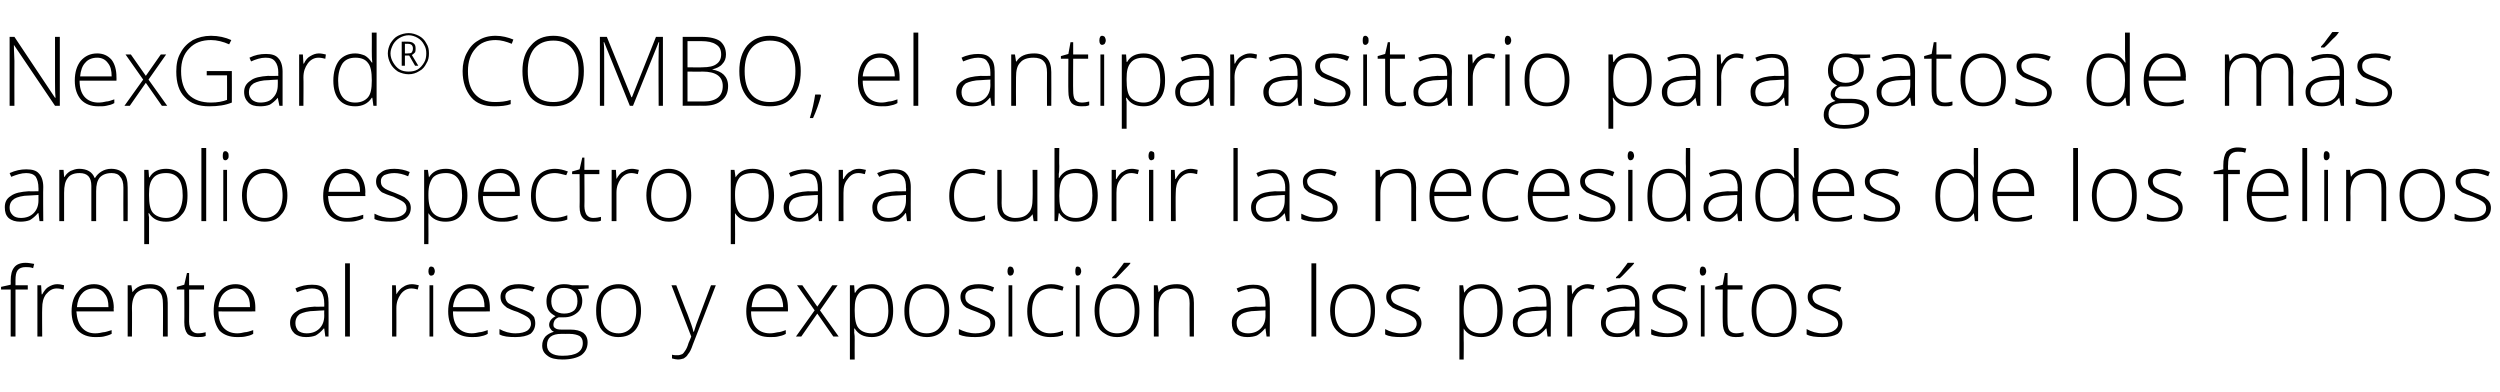 <?xml version="1.0" standalone="no"?><!DOCTYPE svg PUBLIC "-//W3C//DTD SVG 1.1//EN" "http://www.w3.org/Graphics/SVG/1.1/DTD/svg11.dtd"><svg xmlns="http://www.w3.org/2000/svg" version="1.1" width="468px" height="73.3px" viewBox="0 -6 468 73.3" style="top:-6px">  <desc>NexGard COMBO, el antiparasitario para gatos de más amplio espectro para cubrir las necesidades de los felinos frent</desc>  <defs/>  <g id="Polygon126743">    <path d="M 0.2 48.2 L 0.2 47.7 L 2 47.3 C 2 47.3 2.03 46.6 2 46.6 C 2 45.4 2.2 44.6 2.7 44 C 3.1 43.5 3.8 43.2 4.8 43.2 C 5.3 43.2 5.8 43.3 6.4 43.4 C 6.4 43.4 6.2 44.2 6.2 44.2 C 5.7 44 5.2 44 4.8 44 C 4.1 44 3.6 44.2 3.3 44.6 C 3 45 2.9 45.6 2.9 46.5 C 2.89 46.53 2.9 47.4 2.9 47.4 L 5.2 47.4 L 5.2 48.2 L 2.9 48.2 L 2.9 57 L 2 57 L 2 48.2 L 0.2 48.2 Z M 7 57 L 7 47.4 L 7.7 47.4 L 7.8 49.1 C 7.8 49.1 7.88 49.13 7.9 49.1 C 8.3 48.4 8.7 47.9 9.1 47.7 C 9.6 47.4 10.1 47.2 10.7 47.2 C 11.2 47.2 11.6 47.3 12 47.4 C 12 47.4 11.9 48.2 11.9 48.2 C 11.5 48.1 11.1 48 10.6 48 C 9.8 48 9.2 48.4 8.6 49.1 C 8.1 49.8 7.9 50.6 7.9 51.7 C 7.86 51.69 7.9 57 7.9 57 L 7 57 Z M 13.4 52.3 C 13.4 50.7 13.8 49.5 14.6 48.6 C 15.3 47.7 16.3 47.2 17.6 47.2 C 18.7 47.2 19.6 47.6 20.3 48.4 C 20.9 49.2 21.3 50.3 21.3 51.6 C 21.25 51.61 21.3 52.3 21.3 52.3 C 21.3 52.3 14.34 52.31 14.3 52.3 C 14.4 53.6 14.7 54.6 15.3 55.3 C 15.9 56 16.7 56.4 17.8 56.4 C 18.4 56.4 18.9 56.3 19.3 56.2 C 19.7 56.2 20.2 56 20.9 55.8 C 20.9 55.8 20.9 56.5 20.9 56.5 C 20.3 56.8 19.8 56.9 19.4 57 C 18.9 57.1 18.4 57.1 17.8 57.1 C 16.5 57.1 15.4 56.7 14.6 55.9 C 13.8 55 13.4 53.8 13.4 52.3 Z M 14.4 51.5 C 14.4 51.5 20.3 51.5 20.3 51.5 C 20.3 50.4 20.1 49.6 19.6 49 C 19.1 48.3 18.4 48 17.6 48 C 16.7 48 15.9 48.3 15.4 48.9 C 14.8 49.5 14.5 50.4 14.4 51.5 Z M 23.9 57 L 23.9 47.4 L 24.6 47.4 L 24.8 48.7 C 24.8 48.7 24.83 48.73 24.8 48.7 C 25.5 47.7 26.6 47.2 28.1 47.2 C 30.3 47.2 31.4 48.4 31.4 50.7 C 31.4 50.72 31.4 57 31.4 57 L 30.5 57 C 30.5 57 30.54 50.78 30.5 50.8 C 30.5 49.8 30.3 49.1 29.9 48.7 C 29.5 48.2 28.9 48 28.1 48 C 26.9 48 26.1 48.3 25.5 48.9 C 25 49.5 24.7 50.4 24.7 51.7 C 24.74 51.7 24.7 57 24.7 57 L 23.9 57 Z M 33.1 48.2 L 33.1 47.7 L 34.5 47.3 L 35 45.1 L 35.4 45.1 L 35.4 47.4 L 38.2 47.4 L 38.2 48.2 L 35.4 48.2 C 35.4 48.2 35.43 54.21 35.4 54.2 C 35.4 54.9 35.6 55.5 35.8 55.8 C 36.1 56.2 36.5 56.4 37 56.4 C 37.6 56.4 38.1 56.3 38.5 56.2 C 38.5 56.2 38.5 56.9 38.5 56.9 C 38 57.1 37.6 57.1 37 57.1 C 36.2 57.1 35.5 56.9 35.1 56.5 C 34.7 56 34.5 55.3 34.5 54.3 C 34.53 54.34 34.5 48.2 34.5 48.2 L 33.1 48.2 Z M 40 52.3 C 40 50.7 40.3 49.5 41.1 48.6 C 41.8 47.7 42.8 47.2 44.1 47.2 C 45.2 47.2 46.1 47.6 46.8 48.4 C 47.5 49.2 47.8 50.3 47.8 51.6 C 47.78 51.61 47.8 52.3 47.8 52.3 C 47.8 52.3 40.87 52.31 40.9 52.3 C 40.9 53.6 41.2 54.6 41.8 55.3 C 42.4 56 43.3 56.4 44.4 56.4 C 44.9 56.4 45.4 56.3 45.8 56.2 C 46.2 56.2 46.8 56 47.4 55.8 C 47.4 55.8 47.4 56.5 47.4 56.5 C 46.9 56.8 46.4 56.9 45.9 57 C 45.4 57.1 44.9 57.1 44.4 57.1 C 43 57.1 41.9 56.7 41.1 55.9 C 40.4 55 40 53.8 40 52.3 Z M 40.9 51.5 C 40.9 51.5 46.8 51.5 46.8 51.5 C 46.8 50.4 46.6 49.6 46.1 49 C 45.6 48.3 45 48 44.1 48 C 43.2 48 42.5 48.3 41.9 48.9 C 41.3 49.5 41 50.4 40.9 51.5 Z M 54.3 54.4 C 54.3 53.5 54.7 52.8 55.5 52.3 C 56.3 51.7 57.4 51.5 58.9 51.4 C 58.88 51.44 60.7 51.4 60.7 51.4 C 60.7 51.4 60.71 50.76 60.7 50.8 C 60.7 49.9 60.5 49.2 60.2 48.7 C 59.8 48.2 59.2 48 58.4 48 C 57.5 48 56.6 48.3 55.6 48.7 C 55.6 48.7 55.3 48 55.3 48 C 56.3 47.5 57.4 47.3 58.4 47.3 C 59.5 47.3 60.2 47.5 60.8 48.1 C 61.3 48.6 61.5 49.5 61.5 50.6 C 61.53 50.62 61.5 57 61.5 57 L 60.9 57 L 60.7 55.5 C 60.7 55.5 60.6 55.46 60.6 55.5 C 60.1 56.1 59.6 56.5 59.1 56.8 C 58.6 57 58 57.1 57.3 57.1 C 56.4 57.1 55.7 56.9 55.1 56.4 C 54.6 55.9 54.3 55.3 54.3 54.4 Z M 55.3 54.5 C 55.3 55.1 55.5 55.5 55.8 55.9 C 56.2 56.2 56.7 56.4 57.4 56.4 C 58.4 56.4 59.2 56.1 59.8 55.5 C 60.4 54.9 60.7 54.1 60.7 53.1 C 60.67 53.05 60.7 52.1 60.7 52.1 C 60.7 52.1 59 52.18 59 52.2 C 57.7 52.2 56.7 52.5 56.1 52.8 C 55.6 53.2 55.3 53.7 55.3 54.5 Z M 64.6 57 L 64.6 43.3 L 65.5 43.3 L 65.5 57 L 64.6 57 Z M 73.4 57 L 73.4 47.4 L 74.1 47.4 L 74.2 49.1 C 74.2 49.1 74.24 49.13 74.2 49.1 C 74.6 48.4 75.1 47.9 75.5 47.7 C 75.9 47.4 76.5 47.2 77.1 47.2 C 77.5 47.2 78 47.3 78.4 47.4 C 78.4 47.4 78.2 48.2 78.2 48.2 C 77.9 48.1 77.4 48 77 48 C 76.2 48 75.5 48.4 75 49.1 C 74.5 49.8 74.2 50.6 74.2 51.7 C 74.22 51.69 74.2 57 74.2 57 L 73.4 57 Z M 80.7 45.6 C 80.4 45.6 80.2 45.3 80.2 44.8 C 80.2 44.2 80.4 43.9 80.7 43.9 C 80.9 43.9 81.1 44 81.2 44.1 C 81.3 44.3 81.4 44.5 81.4 44.8 C 81.4 45 81.3 45.2 81.2 45.4 C 81.1 45.5 80.9 45.6 80.7 45.6 C 80.7 45.6 80.7 45.6 80.7 45.6 Z M 80.4 57 L 80.4 47.4 L 81.1 47.4 L 81.1 57 L 80.4 57 Z M 83.9 52.3 C 83.9 50.7 84.3 49.5 85 48.6 C 85.8 47.7 86.8 47.2 88 47.2 C 89.2 47.2 90.1 47.6 90.7 48.4 C 91.4 49.2 91.7 50.3 91.7 51.6 C 91.69 51.61 91.7 52.3 91.7 52.3 C 91.7 52.3 84.78 52.31 84.8 52.3 C 84.8 53.6 85.1 54.6 85.7 55.3 C 86.3 56 87.2 56.4 88.3 56.4 C 88.8 56.4 89.3 56.3 89.7 56.2 C 90.1 56.2 90.7 56 91.3 55.8 C 91.3 55.8 91.3 56.5 91.3 56.5 C 90.8 56.8 90.3 56.9 89.8 57 C 89.3 57.1 88.8 57.1 88.3 57.1 C 86.9 57.1 85.8 56.7 85 55.9 C 84.3 55 83.9 53.8 83.9 52.3 Z M 84.8 51.5 C 84.8 51.5 90.7 51.5 90.7 51.5 C 90.7 50.4 90.5 49.6 90 49 C 89.5 48.3 88.9 48 88 48 C 87.1 48 86.4 48.3 85.8 48.9 C 85.3 49.5 84.9 50.4 84.8 51.5 Z M 96.5 57.1 C 95.2 57.1 94.2 57 93.5 56.6 C 93.5 56.6 93.5 55.6 93.5 55.6 C 94.4 56.1 95.4 56.4 96.5 56.4 C 97.5 56.4 98.2 56.2 98.7 55.9 C 99.1 55.6 99.4 55.2 99.4 54.6 C 99.4 54.1 99.2 53.7 98.8 53.4 C 98.4 53.1 97.8 52.8 96.9 52.4 C 95.9 52.1 95.3 51.8 94.9 51.6 C 94.5 51.3 94.2 51 94 50.7 C 93.8 50.4 93.7 50 93.7 49.6 C 93.7 48.8 94 48.3 94.6 47.9 C 95.2 47.4 96 47.2 97.1 47.2 C 98.2 47.2 99.1 47.4 100.1 47.8 C 100.1 47.8 99.7 48.6 99.7 48.6 C 98.8 48.2 97.9 48 97.1 48 C 96.3 48 95.7 48.2 95.3 48.4 C 94.8 48.7 94.6 49 94.6 49.5 C 94.6 50 94.8 50.4 95.1 50.7 C 95.5 51 96.2 51.3 97.2 51.7 C 98.1 52 98.7 52.3 99.1 52.5 C 99.5 52.8 99.8 53.1 100 53.4 C 100.1 53.7 100.2 54.1 100.2 54.5 C 100.2 55.3 99.9 56 99.3 56.5 C 98.6 56.9 97.7 57.1 96.5 57.1 C 96.5 57.1 96.5 57.1 96.5 57.1 Z M 101.5 58.7 C 101.5 58 101.7 57.5 102.1 57 C 102.5 56.6 103 56.3 103.7 56.1 C 103.4 56 103.2 55.8 103.1 55.6 C 102.9 55.4 102.8 55.1 102.8 54.8 C 102.8 54.2 103.2 53.6 104 53.2 C 103.5 52.9 103 52.6 102.7 52.1 C 102.4 51.6 102.3 51 102.3 50.4 C 102.3 49.4 102.6 48.7 103.2 48.1 C 103.8 47.5 104.6 47.2 105.6 47.2 C 106.3 47.2 106.7 47.3 107.1 47.4 C 107.09 47.42 110.2 47.4 110.2 47.4 L 110.2 48 C 110.2 48 108.19 48.15 108.2 48.1 C 108.7 48.8 109 49.5 109 50.3 C 109 51.2 108.7 52 108.1 52.5 C 107.4 53.1 106.6 53.4 105.6 53.4 C 105.1 53.4 104.8 53.4 104.6 53.4 C 104.3 53.5 104 53.7 103.8 54 C 103.7 54.2 103.6 54.5 103.6 54.8 C 103.6 55.1 103.7 55.3 103.9 55.4 C 104.1 55.6 104.5 55.7 105.1 55.7 C 105.1 55.7 106.8 55.7 106.8 55.7 C 107.8 55.7 108.6 55.9 109.2 56.3 C 109.7 56.7 110 57.3 110 58.1 C 110 59.1 109.6 59.9 108.8 60.5 C 108 61 106.8 61.3 105.3 61.3 C 104.1 61.3 103.1 61.1 102.5 60.6 C 101.8 60.1 101.5 59.5 101.5 58.7 Z M 105.1 56.5 C 103.3 56.5 102.4 57.2 102.4 58.6 C 102.4 59.9 103.4 60.6 105.3 60.6 C 107.9 60.6 109.1 59.8 109.1 58.2 C 109.1 57.6 108.9 57.2 108.5 56.9 C 108.1 56.7 107.5 56.5 106.6 56.5 C 106.62 56.52 105.1 56.5 105.1 56.5 C 105.1 56.5 105.05 56.52 105.1 56.5 Z M 103.2 50.4 C 103.2 51.1 103.4 51.7 103.8 52.1 C 104.3 52.5 104.9 52.7 105.6 52.7 C 106.4 52.7 107 52.5 107.5 52.1 C 107.9 51.7 108.1 51.1 108.1 50.4 C 108.1 49.5 107.9 48.9 107.4 48.5 C 107 48.1 106.4 47.9 105.6 47.9 C 104.8 47.9 104.2 48.1 103.8 48.6 C 103.4 49 103.2 49.6 103.2 50.4 Z M 111.6 52.2 C 111.6 50.6 111.9 49.4 112.7 48.5 C 113.4 47.7 114.5 47.2 115.8 47.2 C 117.1 47.2 118.1 47.7 118.9 48.6 C 119.6 49.4 120 50.6 120 52.2 C 120 53.7 119.6 55 118.9 55.8 C 118.1 56.7 117.1 57.1 115.7 57.1 C 114.9 57.1 114.2 56.9 113.5 56.5 C 112.9 56.1 112.4 55.6 112.1 54.8 C 111.7 54 111.6 53.2 111.6 52.2 Z M 112.5 52.2 C 112.5 53.5 112.7 54.5 113.3 55.3 C 113.9 56 114.7 56.4 115.8 56.4 C 116.8 56.4 117.6 56 118.2 55.3 C 118.8 54.5 119.1 53.5 119.1 52.2 C 119.1 50.9 118.8 49.8 118.2 49.1 C 117.6 48.4 116.8 48 115.8 48 C 114.7 48 113.9 48.4 113.3 49.1 C 112.7 49.8 112.5 50.9 112.5 52.2 Z M 125.7 47.4 L 126.6 47.4 C 126.6 47.4 128.65 52.78 128.7 52.8 C 129.3 54.4 129.7 55.5 129.8 56.1 C 129.8 56.1 129.9 56.1 129.9 56.1 C 130.1 55.4 130.5 54.2 131.1 52.7 C 131.08 52.73 133.1 47.4 133.1 47.4 L 134 47.4 C 134 47.4 129.72 58.52 129.7 58.5 C 129.4 59.4 129.1 60 128.8 60.3 C 128.6 60.7 128.3 60.9 128 61.1 C 127.7 61.2 127.3 61.3 126.9 61.3 C 126.6 61.3 126.2 61.2 125.8 61.1 C 125.8 61.1 125.8 60.4 125.8 60.4 C 126.1 60.5 126.5 60.5 126.9 60.5 C 127.2 60.5 127.4 60.4 127.7 60.3 C 127.9 60.2 128.1 59.9 128.3 59.6 C 128.5 59.3 128.7 58.9 128.9 58.2 C 129.2 57.6 129.3 57.2 129.4 57 C 129.39 56.98 125.7 47.4 125.7 47.4 Z M 139.7 52.3 C 139.7 50.7 140.1 49.5 140.8 48.6 C 141.6 47.7 142.6 47.2 143.9 47.2 C 145 47.2 145.9 47.6 146.5 48.4 C 147.2 49.2 147.5 50.3 147.5 51.6 C 147.52 51.61 147.5 52.3 147.5 52.3 C 147.5 52.3 140.62 52.31 140.6 52.3 C 140.6 53.6 140.9 54.6 141.5 55.3 C 142.1 56 143 56.4 144.1 56.4 C 144.7 56.4 145.1 56.3 145.6 56.2 C 146 56.2 146.5 56 147.1 55.8 C 147.1 55.8 147.1 56.5 147.1 56.5 C 146.6 56.8 146.1 56.9 145.6 57 C 145.2 57.1 144.7 57.1 144.1 57.1 C 142.7 57.1 141.7 56.7 140.9 55.9 C 140.1 55 139.7 53.8 139.7 52.3 Z M 140.7 51.5 C 140.7 51.5 146.6 51.5 146.6 51.5 C 146.6 50.4 146.3 49.6 145.9 49 C 145.4 48.3 144.7 48 143.9 48 C 142.9 48 142.2 48.3 141.6 48.9 C 141.1 49.5 140.8 50.4 140.7 51.5 Z M 149 57 L 152.5 52.1 L 149.2 47.4 L 150.2 47.4 L 153 51.4 L 155.8 47.4 L 156.8 47.4 L 153.5 52.1 L 157 57 L 156 57 L 153 52.7 L 150 57 L 149 57 Z M 159.1 61.3 L 159.1 47.4 L 159.9 47.4 L 160 48.8 C 160 48.8 160.07 48.78 160.1 48.8 C 160.7 47.7 161.8 47.2 163.2 47.2 C 164.5 47.2 165.5 47.7 166.2 48.5 C 166.9 49.3 167.2 50.6 167.2 52.2 C 167.2 53.8 166.8 55 166.1 55.8 C 165.4 56.7 164.4 57.1 163.2 57.1 C 161.7 57.1 160.7 56.6 160 55.5 C 159.98 55.48 159.9 55.5 159.9 55.5 C 159.9 55.5 159.94 56.22 159.9 56.2 C 160 56.7 160 57.1 160 57.6 C 159.98 57.65 160 61.3 160 61.3 L 159.1 61.3 Z M 160 52.2 C 160 53.7 160.2 54.8 160.7 55.4 C 161.2 56 162 56.4 163.2 56.4 C 164.2 56.4 164.9 56 165.5 55.3 C 166 54.5 166.3 53.5 166.3 52.2 C 166.3 49.4 165.2 48 163.2 48 C 162.1 48 161.3 48.3 160.8 48.9 C 160.2 49.6 160 50.5 160 51.9 C 160 51.9 160 52.2 160 52.2 Z M 169.3 52.2 C 169.3 50.6 169.7 49.4 170.4 48.5 C 171.2 47.7 172.2 47.2 173.5 47.2 C 174.8 47.2 175.8 47.7 176.6 48.6 C 177.3 49.4 177.7 50.6 177.7 52.2 C 177.7 53.7 177.3 55 176.6 55.8 C 175.8 56.7 174.8 57.1 173.5 57.1 C 172.6 57.1 171.9 56.9 171.2 56.5 C 170.6 56.1 170.1 55.6 169.8 54.8 C 169.4 54 169.3 53.2 169.3 52.2 Z M 170.2 52.2 C 170.2 53.5 170.5 54.5 171 55.3 C 171.6 56 172.4 56.4 173.5 56.4 C 174.5 56.4 175.4 56 175.9 55.3 C 176.5 54.5 176.8 53.5 176.8 52.2 C 176.8 50.9 176.5 49.8 175.9 49.1 C 175.4 48.4 174.5 48 173.5 48 C 172.4 48 171.6 48.4 171 49.1 C 170.5 49.8 170.2 50.9 170.2 52.2 Z M 182.6 57.1 C 181.3 57.1 180.3 57 179.5 56.6 C 179.5 56.6 179.5 55.6 179.5 55.6 C 180.5 56.1 181.5 56.4 182.6 56.4 C 183.5 56.4 184.2 56.2 184.7 55.9 C 185.2 55.6 185.4 55.2 185.4 54.6 C 185.4 54.1 185.3 53.7 184.9 53.4 C 184.5 53.1 183.8 52.8 182.9 52.4 C 182 52.1 181.3 51.8 180.9 51.6 C 180.5 51.3 180.2 51 180.1 50.7 C 179.9 50.4 179.8 50 179.8 49.6 C 179.8 48.8 180.1 48.3 180.7 47.9 C 181.3 47.4 182.1 47.2 183.2 47.2 C 184.2 47.2 185.2 47.4 186.1 47.8 C 186.1 47.8 185.8 48.6 185.8 48.6 C 184.9 48.2 184 48 183.2 48 C 182.4 48 181.8 48.2 181.3 48.4 C 180.9 48.7 180.7 49 180.7 49.5 C 180.7 50 180.8 50.4 181.2 50.7 C 181.5 51 182.2 51.3 183.3 51.7 C 184.1 52 184.7 52.3 185.1 52.5 C 185.5 52.8 185.8 53.1 186 53.4 C 186.2 53.7 186.3 54.1 186.3 54.5 C 186.3 55.3 186 56 185.3 56.5 C 184.7 56.9 183.8 57.1 182.6 57.1 C 182.6 57.1 182.6 57.1 182.6 57.1 Z M 189.1 45.6 C 188.8 45.6 188.6 45.3 188.6 44.8 C 188.6 44.2 188.8 43.9 189.1 43.9 C 189.3 43.9 189.5 44 189.6 44.1 C 189.7 44.3 189.8 44.5 189.8 44.8 C 189.8 45 189.7 45.2 189.6 45.4 C 189.5 45.5 189.3 45.6 189.1 45.6 C 189.1 45.6 189.1 45.6 189.1 45.6 Z M 188.8 57 L 188.8 47.4 L 189.5 47.4 L 189.5 57 L 188.8 57 Z M 192.3 52.3 C 192.3 50.7 192.7 49.4 193.5 48.6 C 194.3 47.7 195.4 47.2 196.8 47.2 C 197.6 47.2 198.4 47.4 199.1 47.7 C 199.1 47.7 198.9 48.4 198.9 48.4 C 198.1 48.2 197.4 48 196.7 48 C 195.6 48 194.7 48.4 194.1 49.1 C 193.5 49.8 193.2 50.9 193.2 52.2 C 193.2 53.5 193.5 54.5 194.1 55.3 C 194.7 56 195.5 56.4 196.6 56.4 C 197.5 56.4 198.3 56.2 199 55.9 C 199 55.9 199 56.7 199 56.7 C 198.4 57 197.6 57.1 196.6 57.1 C 195.3 57.1 194.2 56.7 193.4 55.9 C 192.7 55 192.3 53.8 192.3 52.3 Z M 201.7 45.6 C 201.4 45.6 201.3 45.3 201.3 44.8 C 201.3 44.2 201.4 43.9 201.7 43.9 C 201.9 43.9 202.1 44 202.2 44.1 C 202.3 44.3 202.4 44.5 202.4 44.8 C 202.4 45 202.3 45.2 202.2 45.4 C 202.1 45.5 201.9 45.6 201.7 45.6 C 201.7 45.6 201.7 45.6 201.7 45.6 Z M 201.4 57 L 201.4 47.4 L 202.1 47.4 L 202.1 57 L 201.4 57 Z M 204.9 52.2 C 204.9 50.6 205.3 49.4 206 48.5 C 206.8 47.7 207.8 47.2 209.1 47.2 C 210.4 47.2 211.5 47.7 212.2 48.6 C 213 49.4 213.3 50.6 213.3 52.2 C 213.3 53.7 213 55 212.2 55.8 C 211.4 56.7 210.4 57.1 209.1 57.1 C 208.2 57.1 207.5 56.9 206.9 56.5 C 206.2 56.1 205.7 55.6 205.4 54.8 C 205.1 54 204.9 53.2 204.9 52.2 Z M 205.8 52.2 C 205.8 53.5 206.1 54.5 206.7 55.3 C 207.2 56 208.1 56.4 209.1 56.4 C 210.2 56.4 211 56 211.6 55.3 C 212.1 54.5 212.4 53.5 212.4 52.2 C 212.4 50.9 212.1 49.8 211.6 49.1 C 211 48.4 210.2 48 209.1 48 C 208 48 207.2 48.4 206.7 49.1 C 206.1 49.8 205.8 50.9 205.8 52.2 Z M 208.2 46.1 C 208.2 46.1 208.24 45.92 208.2 45.9 C 208.7 45.5 209.1 45 209.5 44.4 C 209.9 43.9 210.2 43.5 210.4 43.2 C 210.37 43.18 211.6 43.2 211.6 43.2 C 211.6 43.2 211.61 43.33 211.6 43.3 C 211.4 43.6 211 44 210.5 44.5 C 210 45 209.5 45.6 208.9 46.1 C 208.85 46.07 208.2 46.1 208.2 46.1 Z M 216 57 L 216 47.4 L 216.7 47.4 L 216.9 48.7 C 216.9 48.7 216.95 48.73 216.9 48.7 C 217.6 47.7 218.7 47.2 220.3 47.2 C 222.4 47.2 223.5 48.4 223.5 50.7 C 223.52 50.72 223.5 57 223.5 57 L 222.7 57 C 222.7 57 222.66 50.78 222.7 50.8 C 222.7 49.8 222.5 49.1 222.1 48.7 C 221.6 48.2 221 48 220.2 48 C 219 48 218.2 48.3 217.7 48.9 C 217.1 49.5 216.9 50.4 216.9 51.7 C 216.86 51.7 216.9 57 216.9 57 L 216 57 Z M 230.6 54.4 C 230.6 53.5 230.9 52.8 231.7 52.3 C 232.5 51.7 233.6 51.5 235.1 51.4 C 235.1 51.44 236.9 51.4 236.9 51.4 C 236.9 51.4 236.92 50.76 236.9 50.8 C 236.9 49.9 236.7 49.2 236.4 48.7 C 236 48.2 235.4 48 234.6 48 C 233.7 48 232.8 48.3 231.8 48.7 C 231.8 48.7 231.5 48 231.5 48 C 232.6 47.5 233.6 47.3 234.6 47.3 C 235.7 47.3 236.4 47.5 237 48.1 C 237.5 48.6 237.7 49.5 237.7 50.6 C 237.74 50.62 237.7 57 237.7 57 L 237.1 57 L 236.9 55.5 C 236.9 55.5 236.81 55.46 236.8 55.5 C 236.3 56.1 235.8 56.5 235.3 56.8 C 234.8 57 234.2 57.1 233.5 57.1 C 232.6 57.1 231.9 56.9 231.3 56.4 C 230.8 55.9 230.6 55.3 230.6 54.4 Z M 231.5 54.5 C 231.5 55.1 231.7 55.5 232 55.9 C 232.4 56.2 232.9 56.4 233.6 56.4 C 234.6 56.4 235.4 56.1 236 55.5 C 236.6 54.9 236.9 54.1 236.9 53.1 C 236.88 53.05 236.9 52.1 236.9 52.1 C 236.9 52.1 235.22 52.18 235.2 52.2 C 233.9 52.2 232.9 52.5 232.4 52.8 C 231.8 53.2 231.5 53.7 231.5 54.5 Z M 245.5 57 L 245.5 43.3 L 246.4 43.3 L 246.4 57 L 245.5 57 Z M 249 52.2 C 249 50.6 249.4 49.4 250.2 48.5 C 250.9 47.7 251.9 47.2 253.3 47.2 C 254.6 47.2 255.6 47.7 256.3 48.6 C 257.1 49.4 257.4 50.6 257.4 52.2 C 257.4 53.7 257.1 55 256.3 55.8 C 255.6 56.7 254.5 57.1 253.2 57.1 C 252.4 57.1 251.6 56.9 251 56.5 C 250.4 56.1 249.9 55.6 249.5 54.8 C 249.2 54 249 53.2 249 52.2 Z M 249.9 52.2 C 249.9 53.5 250.2 54.5 250.8 55.3 C 251.4 56 252.2 56.4 253.2 56.4 C 254.3 56.4 255.1 56 255.7 55.3 C 256.3 54.5 256.6 53.5 256.6 52.2 C 256.6 50.9 256.3 49.8 255.7 49.1 C 255.1 48.4 254.3 48 253.2 48 C 252.2 48 251.3 48.4 250.8 49.1 C 250.2 49.8 249.9 50.9 249.9 52.2 Z M 262.3 57.1 C 261 57.1 260 57 259.3 56.6 C 259.3 56.6 259.3 55.6 259.3 55.6 C 260.2 56.1 261.2 56.4 262.3 56.4 C 263.3 56.4 264 56.2 264.5 55.9 C 264.9 55.6 265.2 55.2 265.2 54.6 C 265.2 54.1 265 53.7 264.6 53.4 C 264.2 53.1 263.6 52.8 262.7 52.4 C 261.7 52.1 261.1 51.8 260.7 51.6 C 260.3 51.3 260 51 259.8 50.7 C 259.6 50.4 259.5 50 259.5 49.6 C 259.5 48.8 259.8 48.3 260.4 47.9 C 261 47.4 261.8 47.2 262.9 47.2 C 264 47.2 264.9 47.4 265.9 47.8 C 265.9 47.8 265.5 48.6 265.5 48.6 C 264.6 48.2 263.7 48 262.9 48 C 262.2 48 261.5 48.2 261.1 48.4 C 260.6 48.7 260.4 49 260.4 49.5 C 260.4 50 260.6 50.4 260.9 50.7 C 261.3 51 262 51.3 263 51.7 C 263.9 52 264.5 52.3 264.9 52.5 C 265.3 52.8 265.6 53.1 265.8 53.4 C 266 53.7 266.1 54.1 266.1 54.5 C 266.1 55.3 265.7 56 265.1 56.5 C 264.4 56.9 263.5 57.1 262.3 57.1 C 262.3 57.1 262.3 57.1 262.3 57.1 Z M 273.2 61.3 L 273.2 47.4 L 273.9 47.4 L 274.1 48.8 C 274.1 48.8 274.13 48.78 274.1 48.8 C 274.8 47.7 275.8 47.2 277.3 47.2 C 278.6 47.2 279.6 47.7 280.2 48.5 C 280.9 49.3 281.3 50.6 281.3 52.2 C 281.3 53.8 280.9 55 280.2 55.8 C 279.5 56.7 278.5 57.1 277.3 57.1 C 275.8 57.1 274.7 56.6 274 55.5 C 274.04 55.48 274 55.5 274 55.5 C 274 55.5 274.01 56.22 274 56.2 C 274 56.7 274 57.1 274 57.6 C 274.04 57.65 274 61.3 274 61.3 L 273.2 61.3 Z M 274 52.2 C 274 53.7 274.3 54.8 274.8 55.4 C 275.3 56 276.1 56.4 277.2 56.4 C 278.2 56.4 279 56 279.5 55.3 C 280.1 54.5 280.3 53.5 280.3 52.2 C 280.3 49.4 279.3 48 277.3 48 C 276.2 48 275.3 48.3 274.8 48.9 C 274.3 49.6 274 50.5 274 51.9 C 274 51.9 274 52.2 274 52.2 Z M 283.2 54.4 C 283.2 53.5 283.5 52.8 284.3 52.3 C 285.1 51.7 286.2 51.5 287.7 51.4 C 287.7 51.44 289.5 51.4 289.5 51.4 C 289.5 51.4 289.52 50.76 289.5 50.8 C 289.5 49.9 289.3 49.2 289 48.7 C 288.6 48.2 288 48 287.2 48 C 286.3 48 285.4 48.3 284.4 48.7 C 284.4 48.7 284.1 48 284.1 48 C 285.2 47.5 286.2 47.3 287.2 47.3 C 288.3 47.3 289.1 47.5 289.6 48.1 C 290.1 48.6 290.3 49.5 290.3 50.6 C 290.35 50.62 290.3 57 290.3 57 L 289.7 57 L 289.5 55.5 C 289.5 55.5 289.42 55.46 289.4 55.5 C 288.9 56.1 288.4 56.5 287.9 56.8 C 287.4 57 286.8 57.1 286.1 57.1 C 285.2 57.1 284.5 56.9 283.9 56.4 C 283.4 55.9 283.2 55.3 283.2 54.4 Z M 284.1 54.5 C 284.1 55.1 284.3 55.5 284.6 55.9 C 285 56.2 285.5 56.4 286.2 56.4 C 287.2 56.4 288 56.1 288.6 55.5 C 289.2 54.9 289.5 54.1 289.5 53.1 C 289.49 53.05 289.5 52.1 289.5 52.1 C 289.5 52.1 287.82 52.18 287.8 52.2 C 286.5 52.2 285.5 52.5 285 52.8 C 284.4 53.2 284.1 53.7 284.1 54.5 Z M 293.4 57 L 293.4 47.4 L 294.2 47.4 L 294.3 49.1 C 294.3 49.1 294.31 49.13 294.3 49.1 C 294.7 48.4 295.1 47.9 295.6 47.7 C 296 47.4 296.6 47.2 297.2 47.2 C 297.6 47.2 298 47.3 298.5 47.4 C 298.5 47.4 298.3 48.2 298.3 48.2 C 297.9 48.1 297.5 48 297.1 48 C 296.3 48 295.6 48.4 295.1 49.1 C 294.6 49.8 294.3 50.6 294.3 51.7 C 294.29 51.69 294.3 57 294.3 57 L 293.4 57 Z M 299.7 54.4 C 299.7 53.5 300.1 52.8 300.9 52.3 C 301.6 51.7 302.8 51.5 304.2 51.4 C 304.24 51.44 306.1 51.4 306.1 51.4 C 306.1 51.4 306.06 50.76 306.1 50.8 C 306.1 49.9 305.9 49.2 305.5 48.7 C 305.1 48.2 304.5 48 303.7 48 C 302.8 48 301.9 48.3 301 48.7 C 301 48.7 300.7 48 300.7 48 C 301.7 47.5 302.7 47.3 303.8 47.3 C 304.8 47.3 305.6 47.5 306.1 48.1 C 306.6 48.6 306.9 49.5 306.9 50.6 C 306.89 50.62 306.9 57 306.9 57 L 306.2 57 L 306 55.5 C 306 55.5 305.96 55.46 306 55.5 C 305.5 56.1 305 56.5 304.5 56.8 C 304 57 303.4 57.1 302.7 57.1 C 301.7 57.1 301 56.9 300.5 56.4 C 300 55.9 299.7 55.3 299.7 54.4 Z M 300.6 54.5 C 300.6 55.1 300.8 55.5 301.2 55.9 C 301.6 56.2 302.1 56.4 302.7 56.4 C 303.8 56.4 304.6 56.1 305.1 55.5 C 305.7 54.9 306 54.1 306 53.1 C 306.03 53.05 306 52.1 306 52.1 C 306 52.1 304.36 52.18 304.4 52.2 C 303 52.2 302.1 52.5 301.5 52.8 C 300.9 53.2 300.6 53.7 300.6 54.5 Z M 302.5 46.1 C 302.5 46.1 302.55 45.92 302.5 45.9 C 303 45.5 303.4 45 303.8 44.4 C 304.2 43.9 304.5 43.5 304.7 43.2 C 304.67 43.18 305.9 43.2 305.9 43.2 C 305.9 43.2 305.91 43.33 305.9 43.3 C 305.7 43.6 305.3 44 304.8 44.5 C 304.3 45 303.8 45.6 303.2 46.1 C 303.16 46.07 302.5 46.1 302.5 46.1 Z M 312.2 57.1 C 310.9 57.1 309.9 57 309.1 56.6 C 309.1 56.6 309.1 55.6 309.1 55.6 C 310.1 56.1 311.1 56.4 312.2 56.4 C 313.1 56.4 313.8 56.2 314.3 55.9 C 314.8 55.6 315 55.2 315 54.6 C 315 54.1 314.8 53.7 314.5 53.4 C 314.1 53.1 313.4 52.8 312.5 52.4 C 311.6 52.1 310.9 51.8 310.5 51.6 C 310.1 51.3 309.8 51 309.6 50.7 C 309.4 50.4 309.3 50 309.3 49.6 C 309.3 48.8 309.7 48.3 310.3 47.9 C 310.9 47.4 311.7 47.2 312.8 47.2 C 313.8 47.2 314.8 47.4 315.7 47.8 C 315.7 47.8 315.4 48.6 315.4 48.6 C 314.5 48.2 313.6 48 312.8 48 C 312 48 311.4 48.2 310.9 48.4 C 310.5 48.7 310.2 49 310.2 49.5 C 310.2 50 310.4 50.4 310.8 50.7 C 311.1 51 311.8 51.3 312.9 51.7 C 313.7 52 314.3 52.3 314.7 52.5 C 315.1 52.8 315.4 53.1 315.6 53.4 C 315.8 53.7 315.9 54.1 315.9 54.5 C 315.9 55.3 315.6 56 314.9 56.5 C 314.3 56.9 313.4 57.1 312.2 57.1 C 312.2 57.1 312.2 57.1 312.2 57.1 Z M 318.7 45.6 C 318.4 45.6 318.2 45.3 318.2 44.8 C 318.2 44.2 318.4 43.9 318.7 43.9 C 318.9 43.9 319.1 44 319.2 44.1 C 319.3 44.3 319.4 44.5 319.4 44.8 C 319.4 45 319.3 45.2 319.2 45.4 C 319.1 45.5 318.9 45.6 318.7 45.6 C 318.7 45.6 318.7 45.6 318.7 45.6 Z M 318.4 57 L 318.4 47.4 L 319.1 47.4 L 319.1 57 L 318.4 57 Z M 321.1 48.2 L 321.1 47.7 L 322.5 47.3 L 322.9 45.1 L 323.4 45.1 L 323.4 47.4 L 326.2 47.4 L 326.2 48.2 L 323.4 48.2 C 323.4 48.2 323.36 54.21 323.4 54.2 C 323.4 54.9 323.5 55.5 323.7 55.8 C 324 56.2 324.4 56.4 325 56.4 C 325.5 56.4 326 56.3 326.4 56.2 C 326.4 56.2 326.4 56.9 326.4 56.9 C 326 57.1 325.5 57.1 324.9 57.1 C 324.1 57.1 323.5 56.9 323.1 56.5 C 322.7 56 322.5 55.3 322.5 54.3 C 322.46 54.34 322.5 48.2 322.5 48.2 L 321.1 48.2 Z M 327.9 52.2 C 327.9 50.6 328.3 49.4 329 48.5 C 329.8 47.7 330.8 47.2 332.1 47.2 C 333.4 47.2 334.5 47.7 335.2 48.6 C 336 49.4 336.3 50.6 336.3 52.2 C 336.3 53.7 336 55 335.2 55.8 C 334.4 56.7 333.4 57.1 332.1 57.1 C 331.2 57.1 330.5 56.9 329.9 56.5 C 329.2 56.1 328.7 55.6 328.4 54.8 C 328.1 54 327.9 53.2 327.9 52.2 Z M 328.8 52.2 C 328.8 53.5 329.1 54.5 329.7 55.3 C 330.2 56 331.1 56.4 332.1 56.4 C 333.2 56.4 334 56 334.6 55.3 C 335.1 54.5 335.4 53.5 335.4 52.2 C 335.4 50.9 335.1 49.8 334.6 49.1 C 334 48.4 333.2 48 332.1 48 C 331 48 330.2 48.4 329.7 49.1 C 329.1 49.8 328.8 50.9 328.8 52.2 Z M 341.2 57.1 C 339.9 57.1 338.9 57 338.2 56.6 C 338.2 56.6 338.2 55.6 338.2 55.6 C 339.1 56.1 340.1 56.4 341.2 56.4 C 342.1 56.4 342.9 56.2 343.3 55.9 C 343.8 55.6 344.1 55.2 344.1 54.6 C 344.1 54.1 343.9 53.7 343.5 53.4 C 343.1 53.1 342.5 52.8 341.6 52.4 C 340.6 52.1 339.9 51.8 339.6 51.6 C 339.2 51.3 338.9 51 338.7 50.7 C 338.5 50.4 338.4 50 338.4 49.6 C 338.4 48.8 338.7 48.3 339.3 47.9 C 339.9 47.4 340.7 47.2 341.8 47.2 C 342.8 47.2 343.8 47.4 344.7 47.8 C 344.7 47.8 344.4 48.6 344.4 48.6 C 343.5 48.2 342.6 48 341.8 48 C 341 48 340.4 48.2 340 48.4 C 339.5 48.7 339.3 49 339.3 49.5 C 339.3 50 339.5 50.4 339.8 50.7 C 340.2 51 340.9 51.3 341.9 51.7 C 342.7 52 343.4 52.3 343.8 52.5 C 344.2 52.8 344.4 53.1 344.6 53.4 C 344.8 53.7 344.9 54.1 344.9 54.5 C 344.9 55.3 344.6 56 344 56.5 C 343.3 56.9 342.4 57.1 341.2 57.1 C 341.2 57.1 341.2 57.1 341.2 57.1 Z " stroke="none" fill="#000"/>  </g>  <g id="Polygon126742">    <path d="M 0.9 32.8 C 0.9 31.9 1.2 31.2 2 30.7 C 2.8 30.1 3.9 29.9 5.4 29.8 C 5.4 29.84 7.2 29.8 7.2 29.8 C 7.2 29.8 7.22 29.16 7.2 29.2 C 7.2 28.3 7 27.6 6.7 27.1 C 6.3 26.6 5.7 26.4 4.9 26.4 C 4 26.4 3.1 26.7 2.1 27.1 C 2.1 27.1 1.8 26.4 1.8 26.4 C 2.9 25.9 3.9 25.7 4.9 25.7 C 6 25.7 6.8 25.9 7.3 26.5 C 7.8 27 8.1 27.9 8.1 29 C 8.05 29.02 8.1 35.4 8.1 35.4 L 7.4 35.4 L 7.2 33.9 C 7.2 33.9 7.12 33.86 7.1 33.9 C 6.6 34.5 6.1 34.9 5.6 35.2 C 5.1 35.4 4.5 35.5 3.8 35.5 C 2.9 35.5 2.2 35.3 1.6 34.8 C 1.1 34.3 0.9 33.7 0.9 32.8 Z M 1.8 32.9 C 1.8 33.5 2 33.9 2.4 34.3 C 2.7 34.6 3.2 34.8 3.9 34.8 C 4.9 34.8 5.7 34.5 6.3 33.9 C 6.9 33.3 7.2 32.5 7.2 31.5 C 7.19 31.45 7.2 30.5 7.2 30.5 C 7.2 30.5 5.52 30.58 5.5 30.6 C 4.2 30.6 3.2 30.9 2.7 31.2 C 2.1 31.6 1.8 32.1 1.8 32.9 Z M 11.1 35.4 L 11.1 25.8 L 11.9 25.8 L 12 27.1 C 12 27.1 12.09 27.13 12.1 27.1 C 12.3 26.7 12.7 26.3 13.2 26 C 13.7 25.8 14.2 25.6 14.8 25.6 C 16.3 25.6 17.3 26.2 17.7 27.3 C 17.7 27.3 17.8 27.3 17.8 27.3 C 18.1 26.8 18.5 26.4 19 26.1 C 19.5 25.8 20.1 25.6 20.8 25.6 C 21.8 25.6 22.6 25.9 23.2 26.5 C 23.7 27 23.9 27.9 23.9 29.1 C 23.93 29.12 23.9 35.4 23.9 35.4 L 23.1 35.4 C 23.1 35.4 23.07 29.11 23.1 29.1 C 23.1 28.2 22.9 27.5 22.5 27.1 C 22.2 26.6 21.6 26.4 20.9 26.4 C 19.9 26.4 19.2 26.7 18.7 27.2 C 18.2 27.8 18 28.6 18 29.8 C 17.99 29.77 18 35.4 18 35.4 L 17.1 35.4 C 17.1 35.4 17.09 28.84 17.1 28.8 C 17.1 27.2 16.4 26.4 14.9 26.4 C 13.9 26.4 13.1 26.7 12.7 27.3 C 12.2 27.9 12 28.8 12 30.1 C 12 30.1 12 35.4 12 35.4 L 11.1 35.4 Z M 27 39.7 L 27 25.8 L 27.8 25.8 L 27.9 27.2 C 27.9 27.2 27.98 27.18 28 27.2 C 28.6 26.1 29.7 25.6 31.1 25.6 C 32.4 25.6 33.4 26.1 34.1 26.9 C 34.8 27.7 35.1 29 35.1 30.6 C 35.1 32.2 34.8 33.4 34 34.2 C 33.3 35.1 32.3 35.5 31.1 35.5 C 29.6 35.5 28.6 35 27.9 33.9 C 27.89 33.88 27.8 33.9 27.8 33.9 C 27.8 33.9 27.85 34.62 27.9 34.6 C 27.9 35.1 27.9 35.5 27.9 36 C 27.89 36.05 27.9 39.7 27.9 39.7 L 27 39.7 Z M 27.9 30.6 C 27.9 32.1 28.1 33.2 28.6 33.8 C 29.1 34.4 30 34.8 31.1 34.8 C 32.1 34.8 32.8 34.4 33.4 33.7 C 33.9 32.9 34.2 31.9 34.2 30.6 C 34.2 27.8 33.2 26.4 31.1 26.4 C 30 26.4 29.2 26.7 28.7 27.3 C 28.1 28 27.9 28.9 27.9 30.3 C 27.9 30.3 27.9 30.6 27.9 30.6 Z M 37.7 35.4 L 37.7 21.7 L 38.6 21.7 L 38.6 35.4 L 37.7 35.4 Z M 42.2 24 C 41.8 24 41.7 23.7 41.7 23.2 C 41.7 22.6 41.8 22.3 42.2 22.3 C 42.4 22.3 42.5 22.4 42.6 22.5 C 42.8 22.7 42.8 22.9 42.8 23.2 C 42.8 23.4 42.8 23.6 42.6 23.8 C 42.5 23.9 42.4 24 42.2 24 C 42.2 24 42.2 24 42.2 24 Z M 41.8 35.4 L 41.8 25.8 L 42.5 25.8 L 42.5 35.4 L 41.8 35.4 Z M 45.3 30.6 C 45.3 29 45.7 27.8 46.5 26.9 C 47.2 26.1 48.2 25.6 49.6 25.6 C 50.9 25.6 51.9 26.1 52.6 27 C 53.4 27.8 53.8 29 53.8 30.6 C 53.8 32.1 53.4 33.4 52.6 34.2 C 51.9 35.1 50.8 35.5 49.5 35.5 C 48.7 35.5 47.9 35.3 47.3 34.9 C 46.7 34.5 46.2 34 45.8 33.2 C 45.5 32.4 45.3 31.6 45.3 30.6 Z M 46.2 30.6 C 46.2 31.9 46.5 32.9 47.1 33.7 C 47.7 34.4 48.5 34.8 49.5 34.8 C 50.6 34.8 51.4 34.4 52 33.7 C 52.6 32.9 52.9 31.9 52.9 30.6 C 52.9 29.3 52.6 28.2 52 27.5 C 51.4 26.8 50.6 26.4 49.5 26.4 C 48.5 26.4 47.7 26.8 47.1 27.5 C 46.5 28.2 46.2 29.3 46.2 30.6 Z M 60.5 30.7 C 60.5 29.1 60.9 27.9 61.7 27 C 62.4 26.1 63.4 25.6 64.7 25.6 C 65.8 25.6 66.7 26 67.4 26.8 C 68 27.6 68.4 28.7 68.4 30 C 68.35 30.01 68.4 30.7 68.4 30.7 C 68.4 30.7 61.44 30.71 61.4 30.7 C 61.5 32 61.8 33 62.4 33.7 C 63 34.4 63.8 34.8 64.9 34.8 C 65.5 34.8 66 34.7 66.4 34.6 C 66.8 34.6 67.3 34.4 68 34.2 C 68 34.2 68 34.9 68 34.9 C 67.4 35.2 66.9 35.3 66.5 35.4 C 66 35.5 65.5 35.5 64.9 35.5 C 63.6 35.5 62.5 35.1 61.7 34.3 C 60.9 33.4 60.5 32.2 60.5 30.7 Z M 61.5 29.9 C 61.5 29.9 67.4 29.9 67.4 29.9 C 67.4 28.8 67.2 28 66.7 27.4 C 66.2 26.7 65.5 26.4 64.7 26.4 C 63.8 26.4 63 26.7 62.5 27.3 C 61.9 27.9 61.6 28.8 61.5 29.9 Z M 73.2 35.5 C 71.9 35.5 70.9 35.4 70.1 35 C 70.1 35 70.1 34 70.1 34 C 71.1 34.5 72.1 34.8 73.2 34.8 C 74.1 34.8 74.8 34.6 75.3 34.3 C 75.8 34 76.1 33.6 76.1 33 C 76.1 32.5 75.9 32.1 75.5 31.8 C 75.1 31.5 74.4 31.2 73.6 30.8 C 72.6 30.5 71.9 30.2 71.5 30 C 71.1 29.7 70.9 29.4 70.7 29.1 C 70.5 28.8 70.4 28.4 70.4 28 C 70.4 27.2 70.7 26.7 71.3 26.3 C 71.9 25.8 72.7 25.6 73.8 25.6 C 74.8 25.6 75.8 25.8 76.7 26.2 C 76.7 26.2 76.4 27 76.4 27 C 75.5 26.6 74.6 26.4 73.8 26.4 C 73 26.4 72.4 26.6 71.9 26.8 C 71.5 27.1 71.3 27.4 71.3 27.9 C 71.3 28.4 71.4 28.8 71.8 29.1 C 72.1 29.4 72.8 29.7 73.9 30.1 C 74.7 30.4 75.3 30.7 75.7 30.9 C 76.1 31.2 76.4 31.5 76.6 31.8 C 76.8 32.1 76.9 32.5 76.9 32.9 C 76.9 33.7 76.6 34.4 75.9 34.9 C 75.3 35.3 74.4 35.5 73.2 35.5 C 73.2 35.5 73.2 35.5 73.2 35.5 Z M 79.4 39.7 L 79.4 25.8 L 80.1 25.8 L 80.3 27.2 C 80.3 27.2 80.31 27.18 80.3 27.2 C 81 26.1 82 25.6 83.5 25.6 C 84.8 25.6 85.7 26.1 86.4 26.9 C 87.1 27.7 87.5 29 87.5 30.6 C 87.5 32.2 87.1 33.4 86.4 34.2 C 85.7 35.1 84.7 35.5 83.4 35.5 C 82 35.5 80.9 35 80.2 33.9 C 80.23 33.88 80.2 33.9 80.2 33.9 C 80.2 33.9 80.19 34.62 80.2 34.6 C 80.2 35.1 80.2 35.5 80.2 36 C 80.23 36.05 80.2 39.7 80.2 39.7 L 79.4 39.7 Z M 80.2 30.6 C 80.2 32.1 80.5 33.2 81 33.8 C 81.5 34.4 82.3 34.8 83.4 34.8 C 84.4 34.8 85.2 34.4 85.7 33.7 C 86.2 32.9 86.5 31.9 86.5 30.6 C 86.5 27.8 85.5 26.4 83.5 26.4 C 82.4 26.4 81.5 26.7 81 27.3 C 80.5 28 80.2 28.9 80.2 30.3 C 80.2 30.3 80.2 30.6 80.2 30.6 Z M 89.5 30.7 C 89.5 29.1 89.9 27.9 90.6 27 C 91.4 26.1 92.4 25.6 93.7 25.6 C 94.8 25.6 95.7 26 96.3 26.8 C 97 27.6 97.3 28.7 97.3 30 C 97.33 30.01 97.3 30.7 97.3 30.7 C 97.3 30.7 90.42 30.71 90.4 30.7 C 90.4 32 90.7 33 91.3 33.7 C 91.9 34.4 92.8 34.8 93.9 34.8 C 94.5 34.8 95 34.7 95.4 34.6 C 95.8 34.6 96.3 34.4 96.9 34.2 C 96.9 34.2 96.9 34.9 96.9 34.9 C 96.4 35.2 95.9 35.3 95.4 35.4 C 95 35.5 94.5 35.5 93.9 35.5 C 92.5 35.5 91.5 35.1 90.7 34.3 C 89.9 33.4 89.5 32.2 89.5 30.7 Z M 90.5 29.9 C 90.5 29.9 96.4 29.9 96.4 29.9 C 96.4 28.8 96.1 28 95.7 27.4 C 95.2 26.7 94.5 26.4 93.7 26.4 C 92.7 26.4 92 26.7 91.5 27.3 C 90.9 27.9 90.6 28.8 90.5 29.9 Z M 99.4 30.7 C 99.4 29.1 99.8 27.8 100.6 27 C 101.4 26.1 102.5 25.6 103.9 25.6 C 104.7 25.6 105.5 25.8 106.3 26.1 C 106.3 26.1 106 26.8 106 26.8 C 105.2 26.6 104.5 26.4 103.9 26.4 C 102.7 26.4 101.8 26.8 101.2 27.5 C 100.6 28.2 100.3 29.3 100.3 30.6 C 100.3 31.9 100.6 32.9 101.2 33.7 C 101.8 34.4 102.7 34.8 103.7 34.8 C 104.6 34.8 105.4 34.6 106.2 34.3 C 106.2 34.3 106.2 35.1 106.2 35.1 C 105.5 35.4 104.7 35.5 103.8 35.5 C 102.4 35.5 101.3 35.1 100.6 34.3 C 99.8 33.4 99.4 32.2 99.4 30.7 Z M 107.1 26.6 L 107.1 26.1 L 108.5 25.7 L 109 23.5 L 109.4 23.5 L 109.4 25.8 L 112.2 25.8 L 112.2 26.6 L 109.4 26.6 C 109.4 26.6 109.44 32.61 109.4 32.6 C 109.4 33.3 109.6 33.9 109.8 34.2 C 110.1 34.6 110.5 34.8 111 34.8 C 111.6 34.8 112.1 34.7 112.5 34.6 C 112.5 34.6 112.5 35.3 112.5 35.3 C 112.1 35.5 111.6 35.5 111 35.5 C 110.2 35.5 109.6 35.3 109.2 34.9 C 108.7 34.4 108.5 33.7 108.5 32.7 C 108.54 32.74 108.5 26.6 108.5 26.6 L 107.1 26.6 Z M 114.5 35.4 L 114.5 25.8 L 115.3 25.8 L 115.4 27.5 C 115.4 27.5 115.42 27.53 115.4 27.5 C 115.8 26.8 116.2 26.3 116.7 26.1 C 117.1 25.8 117.7 25.6 118.3 25.6 C 118.7 25.6 119.1 25.7 119.6 25.8 C 119.6 25.8 119.4 26.6 119.4 26.6 C 119 26.5 118.6 26.4 118.2 26.4 C 117.4 26.4 116.7 26.8 116.2 27.5 C 115.7 28.2 115.4 29 115.4 30.1 C 115.4 30.09 115.4 35.4 115.4 35.4 L 114.5 35.4 Z M 121 30.6 C 121 29 121.4 27.8 122.1 26.9 C 122.9 26.1 123.9 25.6 125.2 25.6 C 126.5 25.6 127.6 26.1 128.3 27 C 129 27.8 129.4 29 129.4 30.6 C 129.4 32.1 129 33.4 128.3 34.2 C 127.5 35.1 126.5 35.5 125.2 35.5 C 124.3 35.5 123.6 35.3 123 34.9 C 122.3 34.5 121.8 34 121.5 33.2 C 121.2 32.4 121 31.6 121 30.6 Z M 121.9 30.6 C 121.9 31.9 122.2 32.9 122.8 33.7 C 123.3 34.4 124.1 34.8 125.2 34.8 C 126.3 34.8 127.1 34.4 127.7 33.7 C 128.2 32.9 128.5 31.9 128.5 30.6 C 128.5 29.3 128.2 28.2 127.6 27.5 C 127.1 26.8 126.2 26.4 125.2 26.4 C 124.1 26.4 123.3 26.8 122.7 27.5 C 122.2 28.2 121.9 29.3 121.9 30.6 Z M 136.8 39.7 L 136.8 25.8 L 137.5 25.8 L 137.7 27.2 C 137.7 27.2 137.72 27.18 137.7 27.2 C 138.4 26.1 139.4 25.6 140.9 25.6 C 142.2 25.6 143.2 26.1 143.8 26.9 C 144.5 27.7 144.9 29 144.9 30.6 C 144.9 32.2 144.5 33.4 143.8 34.2 C 143.1 35.1 142.1 35.5 140.8 35.5 C 139.4 35.5 138.3 35 137.6 33.9 C 137.63 33.88 137.6 33.9 137.6 33.9 C 137.6 33.9 137.59 34.62 137.6 34.6 C 137.6 35.1 137.6 35.5 137.6 36 C 137.63 36.05 137.6 39.7 137.6 39.7 L 136.8 39.7 Z M 137.6 30.6 C 137.6 32.1 137.9 33.2 138.4 33.8 C 138.9 34.4 139.7 34.8 140.8 34.8 C 141.8 34.8 142.6 34.4 143.1 33.7 C 143.6 32.9 143.9 31.9 143.9 30.6 C 143.9 27.8 142.9 26.4 140.9 26.4 C 139.8 26.4 138.9 26.7 138.4 27.3 C 137.9 28 137.6 28.9 137.6 30.3 C 137.6 30.3 137.6 30.6 137.6 30.6 Z M 146.7 32.8 C 146.7 31.9 147.1 31.2 147.9 30.7 C 148.7 30.1 149.8 29.9 151.3 29.8 C 151.28 29.84 153.1 29.8 153.1 29.8 C 153.1 29.8 153.11 29.16 153.1 29.2 C 153.1 28.3 152.9 27.6 152.6 27.1 C 152.2 26.6 151.6 26.4 150.8 26.4 C 149.9 26.4 149 26.7 148 27.1 C 148 27.1 147.7 26.4 147.7 26.4 C 148.7 25.9 149.8 25.7 150.8 25.7 C 151.9 25.7 152.6 25.9 153.2 26.5 C 153.7 27 153.9 27.9 153.9 29 C 153.93 29.02 153.9 35.4 153.9 35.4 L 153.3 35.4 L 153.1 33.9 C 153.1 33.9 153 33.86 153 33.9 C 152.5 34.5 152 34.9 151.5 35.2 C 151 35.4 150.4 35.5 149.7 35.5 C 148.8 35.5 148.1 35.3 147.5 34.8 C 147 34.3 146.7 33.7 146.7 32.8 Z M 147.7 32.9 C 147.7 33.5 147.9 33.9 148.2 34.3 C 148.6 34.6 149.1 34.8 149.8 34.8 C 150.8 34.8 151.6 34.5 152.2 33.9 C 152.8 33.3 153.1 32.5 153.1 31.5 C 153.07 31.45 153.1 30.5 153.1 30.5 C 153.1 30.5 151.4 30.58 151.4 30.6 C 150.1 30.6 149.1 30.9 148.5 31.2 C 148 31.6 147.7 32.1 147.7 32.9 Z M 157 35.4 L 157 25.8 L 157.8 25.8 L 157.8 27.5 C 157.8 27.5 157.9 27.53 157.9 27.5 C 158.3 26.8 158.7 26.3 159.2 26.1 C 159.6 25.8 160.1 25.6 160.8 25.6 C 161.2 25.6 161.6 25.7 162.1 25.8 C 162.1 25.8 161.9 26.6 161.9 26.6 C 161.5 26.5 161.1 26.4 160.7 26.4 C 159.8 26.4 159.2 26.8 158.7 27.5 C 158.1 28.2 157.9 29 157.9 30.1 C 157.88 30.09 157.9 35.4 157.9 35.4 L 157 35.4 Z M 163.3 32.8 C 163.3 31.9 163.7 31.2 164.4 30.7 C 165.2 30.1 166.4 29.9 167.8 29.8 C 167.82 29.84 169.6 29.8 169.6 29.8 C 169.6 29.8 169.65 29.16 169.6 29.2 C 169.6 28.3 169.5 27.6 169.1 27.1 C 168.7 26.6 168.1 26.4 167.3 26.4 C 166.4 26.4 165.5 26.7 164.6 27.1 C 164.6 27.1 164.2 26.4 164.2 26.4 C 165.3 25.9 166.3 25.7 167.3 25.7 C 168.4 25.7 169.2 25.9 169.7 26.5 C 170.2 27 170.5 27.9 170.5 29 C 170.47 29.02 170.5 35.4 170.5 35.4 L 169.8 35.4 L 169.6 33.9 C 169.6 33.9 169.54 33.86 169.5 33.9 C 169.1 34.5 168.6 34.9 168.1 35.2 C 167.6 35.4 167 35.5 166.3 35.5 C 165.3 35.5 164.6 35.3 164.1 34.8 C 163.5 34.3 163.3 33.7 163.3 32.8 Z M 164.2 32.9 C 164.2 33.5 164.4 33.9 164.8 34.3 C 165.1 34.6 165.7 34.8 166.3 34.8 C 167.3 34.8 168.1 34.5 168.7 33.9 C 169.3 33.3 169.6 32.5 169.6 31.5 C 169.61 31.45 169.6 30.5 169.6 30.5 C 169.6 30.5 167.94 30.58 167.9 30.6 C 166.6 30.6 165.6 30.9 165.1 31.2 C 164.5 31.6 164.2 32.1 164.2 32.9 Z M 177.7 30.7 C 177.7 29.1 178.1 27.8 178.9 27 C 179.7 26.1 180.8 25.6 182.2 25.6 C 183 25.6 183.8 25.8 184.5 26.1 C 184.5 26.1 184.3 26.8 184.3 26.8 C 183.5 26.6 182.8 26.4 182.1 26.4 C 181 26.4 180.1 26.8 179.5 27.5 C 178.9 28.2 178.6 29.3 178.6 30.6 C 178.6 31.9 178.9 32.9 179.5 33.7 C 180.1 34.4 180.9 34.8 182 34.8 C 182.9 34.8 183.7 34.6 184.4 34.3 C 184.4 34.3 184.4 35.1 184.4 35.1 C 183.8 35.4 183 35.5 182 35.5 C 180.7 35.5 179.6 35.1 178.8 34.3 C 178.1 33.4 177.7 32.2 177.7 30.7 Z M 189.9 35.5 C 187.8 35.5 186.7 34.4 186.7 32.1 C 186.68 32.06 186.7 25.8 186.7 25.8 L 187.5 25.8 C 187.5 25.8 187.54 32.01 187.5 32 C 187.5 33 187.7 33.7 188.1 34.1 C 188.6 34.5 189.2 34.8 190 34.8 C 191.2 34.8 192 34.5 192.5 33.9 C 193.1 33.3 193.3 32.4 193.3 31.1 C 193.34 31.09 193.3 25.8 193.3 25.8 L 194.2 25.8 L 194.2 35.4 L 193.5 35.4 L 193.3 34.1 C 193.3 34.1 193.25 34.05 193.3 34.1 C 192.6 35.1 191.5 35.5 189.9 35.5 C 189.9 35.5 189.9 35.5 189.9 35.5 Z M 197.4 35.4 L 197.4 21.7 L 198.3 21.7 C 198.3 21.7 198.26 25.13 198.3 25.1 C 198.3 25.6 198.3 26.1 198.2 26.6 C 198.23 26.56 198.2 27.3 198.2 27.3 C 198.2 27.3 198.26 27.3 198.3 27.3 C 198.6 26.7 199.1 26.3 199.6 26 C 200.1 25.8 200.7 25.6 201.4 25.6 C 202.8 25.6 203.8 26.1 204.5 26.9 C 205.1 27.7 205.5 29 205.5 30.6 C 205.5 32.2 205.1 33.4 204.4 34.3 C 203.7 35.1 202.7 35.5 201.4 35.5 C 200.7 35.5 200.1 35.4 199.6 35.1 C 199 34.8 198.6 34.4 198.3 33.9 C 198.26 33.92 198.2 33.9 198.2 33.9 L 198 35.4 L 197.4 35.4 Z M 198.3 30.7 C 198.3 32.2 198.5 33.2 199 33.8 C 199.5 34.4 200.3 34.8 201.4 34.8 C 202.4 34.8 203.2 34.4 203.8 33.7 C 204.3 32.9 204.5 31.9 204.5 30.6 C 204.5 27.8 203.5 26.4 201.4 26.4 C 200.3 26.4 199.5 26.7 199 27.4 C 198.5 28 198.3 29.1 198.3 30.6 C 198.3 30.6 198.3 30.7 198.3 30.7 Z M 208.1 35.4 L 208.1 25.8 L 208.9 25.8 L 208.9 27.5 C 208.9 27.5 209 27.53 209 27.5 C 209.4 26.8 209.8 26.3 210.3 26.1 C 210.7 25.8 211.2 25.6 211.9 25.6 C 212.3 25.6 212.7 25.7 213.2 25.8 C 213.2 25.8 213 26.6 213 26.6 C 212.6 26.5 212.2 26.4 211.8 26.4 C 210.9 26.4 210.3 26.8 209.8 27.5 C 209.2 28.2 209 29 209 30.1 C 208.98 30.09 209 35.4 209 35.4 L 208.1 35.4 Z M 215.5 24 C 215.2 24 215 23.7 215 23.2 C 215 22.6 215.2 22.3 215.5 22.3 C 215.7 22.3 215.8 22.4 216 22.5 C 216.1 22.7 216.1 22.9 216.1 23.2 C 216.1 23.4 216.1 23.6 216 23.8 C 215.8 23.9 215.7 24 215.5 24 C 215.5 24 215.5 24 215.5 24 Z M 215.1 35.4 L 215.1 25.8 L 215.9 25.8 L 215.9 35.4 L 215.1 35.4 Z M 219.2 35.4 L 219.2 25.8 L 219.9 25.8 L 220 27.5 C 220 27.5 220.07 27.53 220.1 27.5 C 220.5 26.8 220.9 26.3 221.3 26.1 C 221.8 25.8 222.3 25.6 222.9 25.6 C 223.3 25.6 223.8 25.7 224.2 25.8 C 224.2 25.8 224.1 26.6 224.1 26.6 C 223.7 26.5 223.3 26.4 222.8 26.4 C 222 26.4 221.4 26.8 220.8 27.5 C 220.3 28.2 220.1 29 220.1 30.1 C 220.05 30.09 220.1 35.4 220.1 35.4 L 219.2 35.4 Z M 230.9 35.4 L 230.9 21.7 L 231.7 21.7 L 231.7 35.4 L 230.9 35.4 Z M 234.2 32.8 C 234.2 31.9 234.6 31.2 235.4 30.7 C 236.1 30.1 237.3 29.9 238.7 29.8 C 238.74 29.84 240.6 29.8 240.6 29.8 C 240.6 29.8 240.57 29.16 240.6 29.2 C 240.6 28.3 240.4 27.6 240 27.1 C 239.6 26.6 239.1 26.4 238.2 26.4 C 237.3 26.4 236.4 26.7 235.5 27.1 C 235.5 27.1 235.2 26.4 235.2 26.4 C 236.2 25.9 237.2 25.7 238.3 25.7 C 239.3 25.7 240.1 25.9 240.6 26.5 C 241.1 27 241.4 27.9 241.4 29 C 241.39 29.02 241.4 35.4 241.4 35.4 L 240.8 35.4 L 240.5 33.9 C 240.5 33.9 240.46 33.86 240.5 33.9 C 240 34.5 239.5 34.9 239 35.2 C 238.5 35.4 237.9 35.5 237.2 35.5 C 236.2 35.5 235.5 35.3 235 34.8 C 234.5 34.3 234.2 33.7 234.2 32.8 Z M 235.1 32.9 C 235.1 33.5 235.3 33.9 235.7 34.3 C 236.1 34.6 236.6 34.8 237.2 34.8 C 238.3 34.8 239.1 34.5 239.6 33.9 C 240.2 33.3 240.5 32.5 240.5 31.5 C 240.53 31.45 240.5 30.5 240.5 30.5 C 240.5 30.5 238.86 30.58 238.9 30.6 C 237.5 30.6 236.6 30.9 236 31.2 C 235.4 31.6 235.1 32.1 235.1 32.9 Z M 246.7 35.5 C 245.4 35.5 244.4 35.4 243.6 35 C 243.6 35 243.6 34 243.6 34 C 244.6 34.5 245.6 34.8 246.7 34.8 C 247.6 34.8 248.3 34.6 248.8 34.3 C 249.3 34 249.5 33.6 249.5 33 C 249.5 32.5 249.4 32.1 249 31.8 C 248.6 31.5 247.9 31.2 247 30.8 C 246.1 30.5 245.4 30.2 245 30 C 244.6 29.7 244.3 29.4 244.1 29.1 C 244 28.8 243.9 28.4 243.9 28 C 243.9 27.2 244.2 26.7 244.8 26.3 C 245.4 25.8 246.2 25.6 247.3 25.6 C 248.3 25.6 249.3 25.8 250.2 26.2 C 250.2 26.2 249.9 27 249.9 27 C 249 26.6 248.1 26.4 247.3 26.4 C 246.5 26.4 245.9 26.6 245.4 26.8 C 245 27.1 244.7 27.4 244.7 27.9 C 244.7 28.4 244.9 28.8 245.3 29.1 C 245.6 29.4 246.3 29.7 247.4 30.1 C 248.2 30.4 248.8 30.7 249.2 30.9 C 249.6 31.2 249.9 31.5 250.1 31.8 C 250.3 32.1 250.4 32.5 250.4 32.9 C 250.4 33.7 250.1 34.4 249.4 34.9 C 248.8 35.3 247.9 35.5 246.7 35.5 C 246.7 35.5 246.7 35.5 246.7 35.5 Z M 257.5 35.4 L 257.5 25.8 L 258.3 25.8 L 258.4 27.1 C 258.4 27.1 258.49 27.13 258.5 27.1 C 259.1 26.1 260.2 25.6 261.8 25.6 C 264 25.6 265.1 26.8 265.1 29.1 C 265.06 29.12 265.1 35.4 265.1 35.4 L 264.2 35.4 C 264.2 35.4 264.2 29.18 264.2 29.2 C 264.2 28.2 264 27.5 263.6 27.1 C 263.2 26.6 262.6 26.4 261.7 26.4 C 260.6 26.4 259.7 26.7 259.2 27.3 C 258.7 27.9 258.4 28.8 258.4 30.1 C 258.4 30.1 258.4 35.4 258.4 35.4 L 257.5 35.4 Z M 267.6 30.7 C 267.6 29.1 268 27.9 268.7 27 C 269.5 26.1 270.5 25.6 271.7 25.6 C 272.9 25.6 273.8 26 274.4 26.8 C 275.1 27.6 275.4 28.7 275.4 30 C 275.41 30.01 275.4 30.7 275.4 30.7 C 275.4 30.7 268.5 30.71 268.5 30.7 C 268.5 32 268.8 33 269.4 33.7 C 270 34.4 270.9 34.8 272 34.8 C 272.5 34.8 273 34.7 273.4 34.6 C 273.9 34.6 274.4 34.4 275 34.2 C 275 34.2 275 34.9 275 34.9 C 274.5 35.2 274 35.3 273.5 35.4 C 273.1 35.5 272.6 35.5 272 35.5 C 270.6 35.5 269.5 35.1 268.8 34.3 C 268 33.4 267.6 32.2 267.6 30.7 Z M 268.5 29.9 C 268.5 29.9 274.5 29.9 274.5 29.9 C 274.5 28.8 274.2 28 273.7 27.4 C 273.3 26.7 272.6 26.4 271.7 26.4 C 270.8 26.4 270.1 26.7 269.5 27.3 C 269 27.9 268.6 28.8 268.5 29.9 Z M 277.5 30.7 C 277.5 29.1 277.9 27.8 278.7 27 C 279.5 26.1 280.6 25.6 282 25.6 C 282.8 25.6 283.6 25.8 284.3 26.1 C 284.3 26.1 284.1 26.8 284.1 26.8 C 283.3 26.6 282.6 26.4 281.9 26.4 C 280.8 26.4 279.9 26.8 279.3 27.5 C 278.7 28.2 278.4 29.3 278.4 30.6 C 278.4 31.9 278.7 32.9 279.3 33.7 C 279.9 34.4 280.7 34.8 281.8 34.8 C 282.7 34.8 283.5 34.6 284.2 34.3 C 284.2 34.3 284.2 35.1 284.2 35.1 C 283.6 35.4 282.8 35.5 281.8 35.5 C 280.5 35.5 279.4 35.1 278.6 34.3 C 277.9 33.4 277.5 32.2 277.5 30.7 Z M 286 30.7 C 286 29.1 286.4 27.9 287.2 27 C 287.9 26.1 288.9 25.6 290.2 25.6 C 291.3 25.6 292.2 26 292.9 26.8 C 293.5 27.6 293.8 28.7 293.8 30 C 293.84 30.01 293.8 30.7 293.8 30.7 C 293.8 30.7 286.93 30.71 286.9 30.7 C 286.9 32 287.2 33 287.8 33.7 C 288.4 34.4 289.3 34.8 290.4 34.8 C 291 34.8 291.5 34.7 291.9 34.6 C 292.3 34.6 292.8 34.4 293.5 34.2 C 293.5 34.2 293.5 34.9 293.5 34.9 C 292.9 35.2 292.4 35.3 291.9 35.4 C 291.5 35.5 291 35.5 290.4 35.5 C 289 35.5 288 35.1 287.2 34.3 C 286.4 33.4 286 32.2 286 30.7 Z M 287 29.9 C 287 29.9 292.9 29.9 292.9 29.9 C 292.9 28.8 292.7 28 292.2 27.4 C 291.7 26.7 291 26.4 290.2 26.4 C 289.3 26.4 288.5 26.7 288 27.3 C 287.4 27.9 287.1 28.8 287 29.9 Z M 298.7 35.5 C 297.4 35.5 296.4 35.4 295.6 35 C 295.6 35 295.6 34 295.6 34 C 296.6 34.5 297.6 34.8 298.7 34.8 C 299.6 34.8 300.3 34.6 300.8 34.3 C 301.3 34 301.5 33.6 301.5 33 C 301.5 32.5 301.3 32.1 301 31.8 C 300.6 31.5 299.9 31.2 299 30.8 C 298.1 30.5 297.4 30.2 297 30 C 296.6 29.7 296.3 29.4 296.1 29.1 C 295.9 28.8 295.8 28.4 295.8 28 C 295.8 27.2 296.1 26.7 296.7 26.3 C 297.3 25.8 298.2 25.6 299.3 25.6 C 300.3 25.6 301.3 25.8 302.2 26.2 C 302.2 26.2 301.9 27 301.9 27 C 300.9 26.6 300.1 26.4 299.3 26.4 C 298.5 26.4 297.9 26.6 297.4 26.8 C 297 27.1 296.7 27.4 296.7 27.9 C 296.7 28.4 296.9 28.8 297.3 29.1 C 297.6 29.4 298.3 29.7 299.3 30.1 C 300.2 30.4 300.8 30.7 301.2 30.9 C 301.6 31.2 301.9 31.5 302.1 31.8 C 302.3 32.1 302.4 32.5 302.4 32.9 C 302.4 33.7 302.1 34.4 301.4 34.9 C 300.8 35.3 299.9 35.5 298.7 35.5 C 298.7 35.5 298.7 35.5 298.7 35.5 Z M 305.2 24 C 304.9 24 304.7 23.7 304.7 23.2 C 304.7 22.6 304.9 22.3 305.2 22.3 C 305.4 22.3 305.6 22.4 305.7 22.5 C 305.8 22.7 305.9 22.9 305.9 23.2 C 305.9 23.4 305.8 23.6 305.7 23.8 C 305.6 23.9 305.4 24 305.2 24 C 305.2 24 305.2 24 305.2 24 Z M 304.8 35.4 L 304.8 25.8 L 305.6 25.8 L 305.6 35.4 L 304.8 35.4 Z M 308.4 30.7 C 308.4 29.1 308.7 27.8 309.4 26.9 C 310.1 26.1 311.1 25.6 312.4 25.6 C 313.1 25.6 313.7 25.8 314.2 26 C 314.7 26.3 315.2 26.7 315.6 27.3 C 315.6 27.3 315.6 27.3 315.6 27.3 C 315.6 26.6 315.6 25.8 315.6 25.1 C 315.55 25.13 315.6 21.7 315.6 21.7 L 316.4 21.7 L 316.4 35.4 L 315.8 35.4 L 315.6 33.9 C 315.6 33.9 315.55 33.9 315.6 33.9 C 314.8 35 313.8 35.5 312.4 35.5 C 311.1 35.5 310.1 35.1 309.4 34.3 C 308.7 33.5 308.4 32.3 308.4 30.7 Z M 309.3 30.7 C 309.3 33.4 310.3 34.8 312.4 34.8 C 313.5 34.8 314.3 34.4 314.8 33.8 C 315.3 33.2 315.6 32.2 315.6 30.7 C 315.6 30.7 315.6 30.6 315.6 30.6 C 315.6 29.1 315.3 28 314.8 27.4 C 314.3 26.7 313.5 26.4 312.4 26.4 C 311.4 26.4 310.6 26.8 310 27.5 C 309.5 28.3 309.3 29.3 309.3 30.7 Z M 318.9 32.8 C 318.9 31.9 319.3 31.2 320.1 30.7 C 320.8 30.1 322 29.9 323.4 29.8 C 323.44 29.84 325.3 29.8 325.3 29.8 C 325.3 29.8 325.26 29.16 325.3 29.2 C 325.3 28.3 325.1 27.6 324.7 27.1 C 324.3 26.6 323.7 26.4 322.9 26.4 C 322 26.4 321.1 26.7 320.2 27.1 C 320.2 27.1 319.9 26.4 319.9 26.4 C 320.9 25.9 321.9 25.7 323 25.7 C 324 25.7 324.8 25.9 325.3 26.5 C 325.8 27 326.1 27.9 326.1 29 C 326.08 29.02 326.1 35.4 326.1 35.4 L 325.4 35.4 L 325.2 33.9 C 325.2 33.9 325.15 33.86 325.2 33.9 C 324.7 34.5 324.2 34.9 323.7 35.2 C 323.2 35.4 322.6 35.5 321.9 35.5 C 320.9 35.5 320.2 35.3 319.7 34.8 C 319.2 34.3 318.9 33.7 318.9 32.8 Z M 319.8 32.9 C 319.8 33.5 320 33.9 320.4 34.3 C 320.7 34.6 321.3 34.8 321.9 34.8 C 322.9 34.8 323.8 34.5 324.3 33.9 C 324.9 33.3 325.2 32.5 325.2 31.5 C 325.22 31.45 325.2 30.5 325.2 30.5 C 325.2 30.5 323.55 30.58 323.6 30.6 C 322.2 30.6 321.3 30.9 320.7 31.2 C 320.1 31.6 319.8 32.1 319.8 32.9 Z M 328.6 30.7 C 328.6 29.1 329 27.8 329.6 26.9 C 330.3 26.1 331.3 25.6 332.7 25.6 C 333.3 25.6 333.9 25.8 334.4 26 C 335 26.3 335.4 26.7 335.8 27.3 C 335.8 27.3 335.9 27.3 335.9 27.3 C 335.8 26.6 335.8 25.8 335.8 25.1 C 335.8 25.13 335.8 21.7 335.8 21.7 L 336.7 21.7 L 336.7 35.4 L 336.1 35.4 L 335.9 33.9 C 335.9 33.9 335.8 33.9 335.8 33.9 C 335.1 35 334 35.5 332.7 35.5 C 331.4 35.5 330.4 35.1 329.7 34.3 C 329 33.5 328.6 32.3 328.6 30.7 Z M 329.5 30.7 C 329.5 33.4 330.6 34.8 332.7 34.8 C 333.8 34.8 334.5 34.4 335 33.8 C 335.6 33.2 335.8 32.2 335.8 30.7 C 335.8 30.7 335.8 30.6 335.8 30.6 C 335.8 29.1 335.6 28 335.1 27.4 C 334.6 26.7 333.8 26.4 332.7 26.4 C 331.6 26.4 330.8 26.8 330.3 27.5 C 329.8 28.3 329.5 29.3 329.5 30.7 Z M 339.3 30.7 C 339.3 29.1 339.7 27.9 340.4 27 C 341.2 26.1 342.2 25.6 343.5 25.6 C 344.6 25.6 345.5 26 346.2 26.8 C 346.8 27.6 347.1 28.7 347.1 30 C 347.13 30.01 347.1 30.7 347.1 30.7 C 347.1 30.7 340.22 30.71 340.2 30.7 C 340.2 32 340.5 33 341.1 33.7 C 341.7 34.4 342.6 34.8 343.7 34.8 C 344.3 34.8 344.8 34.7 345.2 34.6 C 345.6 34.6 346.1 34.4 346.7 34.2 C 346.7 34.2 346.7 34.9 346.7 34.9 C 346.2 35.2 345.7 35.3 345.2 35.4 C 344.8 35.5 344.3 35.5 343.7 35.5 C 342.3 35.5 341.3 35.1 340.5 34.3 C 339.7 33.4 339.3 32.2 339.3 30.7 Z M 340.3 29.9 C 340.3 29.9 346.2 29.9 346.2 29.9 C 346.2 28.8 346 28 345.5 27.4 C 345 26.7 344.3 26.4 343.5 26.4 C 342.6 26.4 341.8 26.7 341.3 27.3 C 340.7 27.9 340.4 28.8 340.3 29.9 Z M 352 35.5 C 350.7 35.5 349.7 35.4 348.9 35 C 348.9 35 348.9 34 348.9 34 C 349.9 34.5 350.9 34.8 352 34.8 C 352.9 34.8 353.6 34.6 354.1 34.3 C 354.6 34 354.8 33.6 354.8 33 C 354.8 32.5 354.6 32.1 354.2 31.8 C 353.9 31.5 353.2 31.2 352.3 30.8 C 351.4 30.5 350.7 30.2 350.3 30 C 349.9 29.7 349.6 29.4 349.4 29.1 C 349.2 28.8 349.1 28.4 349.1 28 C 349.1 27.2 349.4 26.7 350 26.3 C 350.6 25.8 351.5 25.6 352.6 25.6 C 353.6 25.6 354.6 25.8 355.5 26.2 C 355.5 26.2 355.2 27 355.2 27 C 354.2 26.6 353.4 26.4 352.6 26.4 C 351.8 26.4 351.2 26.6 350.7 26.8 C 350.3 27.1 350 27.4 350 27.9 C 350 28.4 350.2 28.8 350.6 29.1 C 350.9 29.4 351.6 29.7 352.6 30.1 C 353.5 30.4 354.1 30.7 354.5 30.9 C 354.9 31.2 355.2 31.5 355.4 31.8 C 355.6 32.1 355.7 32.5 355.7 32.9 C 355.7 33.7 355.4 34.4 354.7 34.9 C 354.1 35.3 353.1 35.5 352 35.5 C 352 35.5 352 35.5 352 35.5 Z M 362.3 30.7 C 362.3 29.1 362.6 27.8 363.3 26.9 C 364 26.1 365 25.6 366.3 25.6 C 367 25.6 367.6 25.8 368.1 26 C 368.6 26.3 369.1 26.7 369.5 27.3 C 369.5 27.3 369.5 27.3 369.5 27.3 C 369.5 26.6 369.5 25.8 369.5 25.1 C 369.46 25.13 369.5 21.7 369.5 21.7 L 370.3 21.7 L 370.3 35.4 L 369.7 35.4 L 369.5 33.9 C 369.5 33.9 369.46 33.9 369.5 33.9 C 368.7 35 367.7 35.5 366.3 35.5 C 365 35.5 364 35.1 363.3 34.3 C 362.6 33.5 362.3 32.3 362.3 30.7 Z M 363.2 30.7 C 363.2 33.4 364.2 34.8 366.3 34.8 C 367.4 34.8 368.2 34.4 368.7 33.8 C 369.2 33.2 369.5 32.2 369.5 30.7 C 369.5 30.7 369.5 30.6 369.5 30.6 C 369.5 29.1 369.2 28 368.7 27.4 C 368.2 26.7 367.4 26.4 366.3 26.4 C 365.3 26.4 364.5 26.8 364 27.5 C 363.4 28.3 363.2 29.3 363.2 30.7 Z M 373 30.7 C 373 29.1 373.4 27.9 374.1 27 C 374.9 26.1 375.9 25.6 377.1 25.6 C 378.3 25.6 379.2 26 379.8 26.8 C 380.5 27.6 380.8 28.7 380.8 30 C 380.79 30.01 380.8 30.7 380.8 30.7 C 380.8 30.7 373.88 30.71 373.9 30.7 C 373.9 32 374.2 33 374.8 33.7 C 375.4 34.4 376.3 34.8 377.4 34.8 C 377.9 34.8 378.4 34.7 378.8 34.6 C 379.2 34.6 379.8 34.4 380.4 34.2 C 380.4 34.2 380.4 34.9 380.4 34.9 C 379.9 35.2 379.4 35.3 378.9 35.4 C 378.4 35.5 377.9 35.5 377.4 35.5 C 376 35.5 374.9 35.1 374.1 34.3 C 373.4 33.4 373 32.2 373 30.7 Z M 373.9 29.9 C 373.9 29.9 379.8 29.9 379.8 29.9 C 379.8 28.8 379.6 28 379.1 27.4 C 378.6 26.7 378 26.4 377.1 26.4 C 376.2 26.4 375.5 26.7 374.9 27.3 C 374.4 27.9 374 28.8 373.9 29.9 Z M 388.1 35.4 L 388.1 21.7 L 389 21.7 L 389 35.4 L 388.1 35.4 Z M 391.6 30.6 C 391.6 29 392 27.8 392.7 26.9 C 393.5 26.1 394.5 25.6 395.8 25.6 C 397.1 25.6 398.2 26.1 398.9 27 C 399.7 27.8 400 29 400 30.6 C 400 32.1 399.7 33.4 398.9 34.2 C 398.2 35.1 397.1 35.5 395.8 35.5 C 394.9 35.5 394.2 35.3 393.6 34.9 C 392.9 34.5 392.5 34 392.1 33.2 C 391.8 32.4 391.6 31.6 391.6 30.6 Z M 392.5 30.6 C 392.5 31.9 392.8 32.9 393.4 33.7 C 393.9 34.4 394.8 34.8 395.8 34.8 C 396.9 34.8 397.7 34.4 398.3 33.7 C 398.8 32.9 399.1 31.9 399.1 30.6 C 399.1 29.3 398.8 28.2 398.3 27.5 C 397.7 26.8 396.9 26.4 395.8 26.4 C 394.7 26.4 393.9 26.8 393.4 27.5 C 392.8 28.2 392.5 29.3 392.5 30.6 Z M 404.9 35.5 C 403.6 35.5 402.6 35.4 401.9 35 C 401.9 35 401.9 34 401.9 34 C 402.8 34.5 403.8 34.8 404.9 34.8 C 405.8 34.8 406.6 34.6 407 34.3 C 407.5 34 407.8 33.6 407.8 33 C 407.8 32.5 407.6 32.1 407.2 31.8 C 406.8 31.5 406.2 31.2 405.3 30.8 C 404.3 30.5 403.7 30.2 403.3 30 C 402.9 29.7 402.6 29.4 402.4 29.1 C 402.2 28.8 402.1 28.4 402.1 28 C 402.1 27.2 402.4 26.7 403 26.3 C 403.6 25.8 404.4 25.6 405.5 25.6 C 406.5 25.6 407.5 25.8 408.4 26.2 C 408.4 26.2 408.1 27 408.1 27 C 407.2 26.6 406.3 26.4 405.5 26.4 C 404.7 26.4 404.1 26.6 403.7 26.8 C 403.2 27.1 403 27.4 403 27.9 C 403 28.4 403.2 28.8 403.5 29.1 C 403.9 29.4 404.6 29.7 405.6 30.1 C 406.4 30.4 407.1 30.7 407.5 30.9 C 407.9 31.2 408.1 31.5 408.3 31.8 C 408.5 32.1 408.6 32.5 408.6 32.9 C 408.6 33.7 408.3 34.4 407.7 34.9 C 407 35.3 406.1 35.5 404.9 35.5 C 404.9 35.5 404.9 35.5 404.9 35.5 Z M 414.4 26.6 L 414.4 26.1 L 416.2 25.7 C 416.2 25.7 416.2 25 416.2 25 C 416.2 23.8 416.4 23 416.8 22.4 C 417.3 21.9 418 21.6 418.9 21.6 C 419.5 21.6 420 21.7 420.5 21.8 C 420.5 21.8 420.3 22.6 420.3 22.6 C 419.9 22.4 419.4 22.4 418.9 22.4 C 418.3 22.4 417.8 22.6 417.5 23 C 417.2 23.4 417.1 24 417.1 24.9 C 417.06 24.93 417.1 25.8 417.1 25.8 L 419.3 25.8 L 419.3 26.6 L 417.1 26.6 L 417.1 35.4 L 416.2 35.4 L 416.2 26.6 L 414.4 26.6 Z M 420.6 30.7 C 420.6 29.1 421 27.9 421.7 27 C 422.5 26.1 423.5 25.6 424.8 25.6 C 425.9 25.6 426.8 26 427.4 26.8 C 428.1 27.6 428.4 28.7 428.4 30 C 428.41 30.01 428.4 30.7 428.4 30.7 C 428.4 30.7 421.51 30.71 421.5 30.7 C 421.5 32 421.8 33 422.4 33.7 C 423 34.4 423.9 34.8 425 34.8 C 425.6 34.8 426 34.7 426.5 34.6 C 426.9 34.6 427.4 34.4 428 34.2 C 428 34.2 428 34.9 428 34.9 C 427.5 35.2 427 35.3 426.5 35.4 C 426.1 35.5 425.6 35.5 425 35.5 C 423.6 35.5 422.5 35.1 421.8 34.3 C 421 33.4 420.6 32.2 420.6 30.7 Z M 421.6 29.9 C 421.6 29.9 427.5 29.9 427.5 29.9 C 427.5 28.8 427.2 28 426.8 27.4 C 426.3 26.7 425.6 26.4 424.8 26.4 C 423.8 26.4 423.1 26.7 422.5 27.3 C 422 27.9 421.7 28.8 421.6 29.9 Z M 431 35.4 L 431 21.7 L 431.9 21.7 L 431.9 35.4 L 431 35.4 Z M 435.5 24 C 435.1 24 435 23.7 435 23.2 C 435 22.6 435.1 22.3 435.5 22.3 C 435.7 22.3 435.8 22.4 435.9 22.5 C 436.1 22.7 436.1 22.9 436.1 23.2 C 436.1 23.4 436.1 23.6 435.9 23.8 C 435.8 23.9 435.7 24 435.5 24 C 435.5 24 435.5 24 435.5 24 Z M 435.1 35.4 L 435.1 25.8 L 435.8 25.8 L 435.8 35.4 L 435.1 35.4 Z M 439.2 35.4 L 439.2 25.8 L 439.9 25.8 L 440.1 27.1 C 440.1 27.1 440.13 27.13 440.1 27.1 C 440.8 26.1 441.9 25.6 443.4 25.6 C 445.6 25.6 446.7 26.8 446.7 29.1 C 446.7 29.12 446.7 35.4 446.7 35.4 L 445.8 35.4 C 445.8 35.4 445.84 29.18 445.8 29.2 C 445.8 28.2 445.6 27.5 445.2 27.1 C 444.8 26.6 444.2 26.4 443.4 26.4 C 442.2 26.4 441.4 26.7 440.8 27.3 C 440.3 27.9 440 28.8 440 30.1 C 440.04 30.1 440 35.4 440 35.4 L 439.2 35.4 Z M 449.2 30.6 C 449.2 29 449.6 27.8 450.4 26.9 C 451.1 26.1 452.2 25.6 453.5 25.6 C 454.8 25.6 455.8 26.1 456.6 27 C 457.3 27.8 457.7 29 457.7 30.6 C 457.7 32.1 457.3 33.4 456.5 34.2 C 455.8 35.1 454.7 35.5 453.4 35.5 C 452.6 35.5 451.9 35.3 451.2 34.9 C 450.6 34.5 450.1 34 449.8 33.2 C 449.4 32.4 449.2 31.6 449.2 30.6 Z M 450.1 30.6 C 450.1 31.9 450.4 32.9 451 33.7 C 451.6 34.4 452.4 34.8 453.5 34.8 C 454.5 34.8 455.3 34.4 455.9 33.7 C 456.5 32.9 456.8 31.9 456.8 30.6 C 456.8 29.3 456.5 28.2 455.9 27.5 C 455.3 26.8 454.5 26.4 453.4 26.4 C 452.4 26.4 451.6 26.8 451 27.5 C 450.4 28.2 450.1 29.3 450.1 30.6 Z M 462.5 35.5 C 461.3 35.5 460.2 35.4 459.5 35 C 459.5 35 459.5 34 459.5 34 C 460.5 34.5 461.5 34.8 462.5 34.8 C 463.5 34.8 464.2 34.6 464.7 34.3 C 465.2 34 465.4 33.6 465.4 33 C 465.4 32.5 465.2 32.1 464.8 31.8 C 464.4 31.5 463.8 31.2 462.9 30.8 C 462 30.5 461.3 30.2 460.9 30 C 460.5 29.7 460.2 29.4 460 29.1 C 459.8 28.8 459.7 28.4 459.7 28 C 459.7 27.2 460 26.7 460.6 26.3 C 461.2 25.8 462.1 25.6 463.2 25.6 C 464.2 25.6 465.2 25.8 466.1 26.2 C 466.1 26.2 465.8 27 465.8 27 C 464.8 26.6 464 26.4 463.2 26.4 C 462.4 26.4 461.8 26.6 461.3 26.8 C 460.8 27.1 460.6 27.4 460.6 27.9 C 460.6 28.4 460.8 28.8 461.1 29.1 C 461.5 29.4 462.2 29.7 463.2 30.1 C 464.1 30.4 464.7 30.7 465.1 30.9 C 465.5 31.2 465.8 31.5 466 31.8 C 466.2 32.1 466.3 32.5 466.3 32.9 C 466.3 33.7 466 34.4 465.3 34.9 C 464.7 35.3 463.7 35.5 462.5 35.5 C 462.5 35.5 462.5 35.5 462.5 35.5 Z " stroke="none" fill="#000"/>  </g>  <g id="Polygon126741">    <path d="M 1.8 13.8 L 1.8 0.9 L 2.7 0.9 L 10.3 12.3 C 10.3 12.3 10.37 12.31 10.4 12.3 C 10.3 11.3 10.3 10.3 10.3 9.3 C 10.29 9.31 10.3 0.9 10.3 0.9 L 11.2 0.9 L 11.2 13.8 L 10.3 13.8 L 2.6 2.4 C 2.6 2.4 2.58 2.36 2.6 2.4 C 2.6 3.7 2.7 4.7 2.7 5.4 C 2.68 5.44 2.7 13.8 2.7 13.8 L 1.8 13.8 Z M 14 9.1 C 14 7.5 14.4 6.3 15.1 5.4 C 15.9 4.5 16.9 4 18.2 4 C 19.3 4 20.2 4.4 20.9 5.2 C 21.5 6 21.8 7.1 21.8 8.4 C 21.83 8.41 21.8 9.1 21.8 9.1 C 21.8 9.1 14.92 9.11 14.9 9.1 C 14.9 10.4 15.2 11.4 15.8 12.1 C 16.4 12.8 17.3 13.2 18.4 13.2 C 19 13.2 19.5 13.1 19.9 13 C 20.3 13 20.8 12.8 21.4 12.6 C 21.4 12.6 21.4 13.3 21.4 13.3 C 20.9 13.6 20.4 13.7 19.9 13.8 C 19.5 13.9 19 13.9 18.4 13.9 C 17 13.9 16 13.5 15.2 12.7 C 14.4 11.8 14 10.6 14 9.1 Z M 15 8.3 C 15 8.3 20.9 8.3 20.9 8.3 C 20.9 7.2 20.7 6.4 20.2 5.8 C 19.7 5.1 19 4.8 18.2 4.8 C 17.3 4.8 16.5 5.1 16 5.7 C 15.4 6.3 15.1 7.2 15 8.3 Z M 23.3 13.8 L 26.8 8.9 L 23.5 4.2 L 24.5 4.2 L 27.3 8.2 L 30.1 4.2 L 31.1 4.2 L 27.8 8.9 L 31.3 13.8 L 30.3 13.8 L 27.3 9.5 L 24.3 13.8 L 23.3 13.8 Z M 33 7.4 C 33 6.1 33.2 4.9 33.8 3.9 C 34.3 2.9 35.1 2.1 36.1 1.5 C 37.1 1 38.2 0.7 39.5 0.7 C 40.9 0.7 42.2 1 43.3 1.5 C 43.3 1.5 42.9 2.3 42.9 2.3 C 41.8 1.8 40.6 1.5 39.5 1.5 C 37.8 1.5 36.4 2 35.4 3.1 C 34.4 4.1 33.9 5.5 33.9 7.3 C 33.9 9.3 34.4 10.7 35.3 11.7 C 36.3 12.7 37.7 13.2 39.5 13.2 C 40.7 13.2 41.7 13 42.5 12.7 C 42.52 12.65 42.5 8.1 42.5 8.1 L 38.7 8.1 L 38.7 7.3 L 43.4 7.3 C 43.4 7.3 43.42 13.16 43.4 13.2 C 42.2 13.7 40.8 13.9 39.2 13.9 C 37.2 13.9 35.7 13.4 34.6 12.2 C 33.5 11.1 33 9.5 33 7.4 Z M 45.7 11.2 C 45.7 10.3 46.1 9.6 46.9 9.1 C 47.6 8.5 48.8 8.3 50.2 8.2 C 50.24 8.24 52.1 8.2 52.1 8.2 C 52.1 8.2 52.07 7.56 52.1 7.6 C 52.1 6.7 51.9 6 51.5 5.5 C 51.1 5 50.6 4.8 49.7 4.8 C 48.8 4.8 47.9 5.1 47 5.5 C 47 5.5 46.7 4.8 46.7 4.8 C 47.7 4.3 48.7 4.1 49.8 4.1 C 50.8 4.1 51.6 4.3 52.1 4.9 C 52.6 5.4 52.9 6.3 52.9 7.4 C 52.89 7.42 52.9 13.8 52.9 13.8 L 52.3 13.8 L 52 12.3 C 52 12.3 51.96 12.26 52 12.3 C 51.5 12.9 51 13.3 50.5 13.6 C 50 13.8 49.4 13.9 48.7 13.9 C 47.7 13.9 47 13.7 46.5 13.2 C 46 12.7 45.7 12.1 45.7 11.2 Z M 46.6 11.3 C 46.6 11.9 46.8 12.3 47.2 12.7 C 47.6 13 48.1 13.2 48.7 13.2 C 49.8 13.2 50.6 12.9 51.1 12.3 C 51.7 11.7 52 10.9 52 9.9 C 52.03 9.85 52 8.9 52 8.9 C 52 8.9 50.36 8.98 50.4 9 C 49 9 48.1 9.3 47.5 9.6 C 46.9 10 46.6 10.5 46.6 11.3 Z M 56 13.8 L 56 4.2 L 56.7 4.2 L 56.8 5.9 C 56.8 5.9 56.86 5.93 56.9 5.9 C 57.2 5.2 57.7 4.7 58.1 4.5 C 58.6 4.2 59.1 4 59.7 4 C 60.1 4 60.6 4.1 61 4.2 C 61 4.2 60.9 5 60.9 5 C 60.5 4.9 60.1 4.8 59.6 4.8 C 58.8 4.8 58.1 5.2 57.6 5.9 C 57.1 6.6 56.8 7.4 56.8 8.5 C 56.84 8.49 56.8 13.8 56.8 13.8 L 56 13.8 Z M 62.4 9.1 C 62.4 7.5 62.8 6.2 63.5 5.3 C 64.2 4.5 65.2 4 66.5 4 C 67.2 4 67.8 4.2 68.3 4.4 C 68.8 4.7 69.2 5.1 69.6 5.7 C 69.6 5.7 69.7 5.7 69.7 5.7 C 69.6 5 69.6 4.2 69.6 3.5 C 69.62 3.53 69.6 0.1 69.6 0.1 L 70.5 0.1 L 70.5 13.8 L 69.9 13.8 L 69.7 12.3 C 69.7 12.3 69.62 12.3 69.6 12.3 C 68.9 13.4 67.8 13.9 66.5 13.9 C 65.2 13.9 64.2 13.5 63.5 12.7 C 62.8 11.9 62.4 10.7 62.4 9.1 Z M 63.3 9.1 C 63.3 11.8 64.4 13.2 66.5 13.2 C 67.6 13.2 68.4 12.8 68.9 12.2 C 69.4 11.6 69.6 10.6 69.6 9.1 C 69.6 9.1 69.6 9 69.6 9 C 69.6 7.5 69.4 6.4 68.9 5.8 C 68.4 5.1 67.6 4.8 66.5 4.8 C 65.4 4.8 64.6 5.2 64.1 5.9 C 63.6 6.7 63.3 7.7 63.3 9.1 Z M 72.6 4 C 72.6 3.3 72.8 2.7 73.1 2.1 C 73.5 1.5 73.9 1 74.5 0.7 C 75.1 0.4 75.8 0.2 76.5 0.2 C 77.2 0.2 77.8 0.4 78.4 0.7 C 79 1 79.5 1.5 79.8 2.1 C 80.2 2.7 80.3 3.3 80.3 4 C 80.3 4.7 80.2 5.3 79.8 5.9 C 79.5 6.5 79.1 7 78.5 7.3 C 77.9 7.7 77.2 7.9 76.5 7.9 C 75.8 7.9 75.1 7.7 74.5 7.4 C 73.9 7 73.4 6.5 73.1 5.9 C 72.8 5.3 72.6 4.7 72.6 4 Z M 73.1 4 C 73.1 4.6 73.3 5.2 73.6 5.7 C 73.9 6.2 74.3 6.7 74.8 7 C 75.3 7.3 75.9 7.4 76.5 7.4 C 77.1 7.4 77.7 7.3 78.2 7 C 78.7 6.7 79.1 6.2 79.4 5.7 C 79.7 5.2 79.8 4.6 79.8 4 C 79.8 3.4 79.7 2.9 79.4 2.4 C 79.1 1.8 78.7 1.4 78.2 1.1 C 77.7 0.8 77.1 0.6 76.5 0.6 C 75.9 0.6 75.3 0.8 74.8 1.1 C 74.3 1.4 73.9 1.8 73.6 2.3 C 73.3 2.9 73.1 3.4 73.1 4 Z M 75.2 6.3 L 75.2 1.8 C 75.2 1.8 76.31 1.78 76.3 1.8 C 76.8 1.8 77.2 1.9 77.4 2.1 C 77.7 2.3 77.8 2.6 77.8 3.1 C 77.8 3.3 77.8 3.6 77.7 3.8 C 77.5 4 77.3 4.2 77.1 4.3 C 77.09 4.27 78.3 6.3 78.3 6.3 L 77.7 6.3 L 76.6 4.4 L 75.8 4.4 L 75.8 6.3 L 75.2 6.3 Z M 75.8 4 C 75.8 4 76.33 4.03 76.3 4 C 76.6 4 76.9 4 77.1 3.8 C 77.2 3.6 77.3 3.4 77.3 3.1 C 77.3 2.5 77 2.2 76.3 2.2 C 76.32 2.22 75.8 2.2 75.8 2.2 L 75.8 4 Z M 86.6 7.3 C 86.6 6 86.9 4.8 87.4 3.9 C 87.9 2.9 88.6 2.1 89.5 1.6 C 90.4 1 91.5 0.7 92.8 0.7 C 94 0.7 95.1 1 96.1 1.4 C 96.1 1.4 95.8 2.2 95.8 2.2 C 94.8 1.8 93.8 1.5 92.8 1.5 C 91.2 1.5 89.9 2 89 3.1 C 88.1 4.1 87.6 5.5 87.6 7.3 C 87.6 9.2 88 10.6 88.9 11.6 C 89.8 12.6 91 13.1 92.7 13.1 C 93.7 13.1 94.7 13 95.6 12.7 C 95.6 12.7 95.6 13.5 95.6 13.5 C 94.8 13.8 93.7 13.9 92.5 13.9 C 90.7 13.9 89.2 13.4 88.2 12.2 C 87.2 11 86.6 9.4 86.6 7.3 Z M 97.8 7.3 C 97.8 5.3 98.3 3.7 99.4 2.5 C 100.4 1.3 101.8 0.7 103.6 0.7 C 105.4 0.7 106.8 1.3 107.8 2.5 C 108.8 3.7 109.3 5.3 109.3 7.3 C 109.3 9.4 108.8 11 107.8 12.2 C 106.8 13.4 105.3 13.9 103.6 13.9 C 101.8 13.9 100.4 13.4 99.3 12.2 C 98.3 11 97.8 9.4 97.8 7.3 Z M 98.8 7.3 C 98.8 9.2 99.2 10.6 100 11.6 C 100.8 12.6 102 13.1 103.6 13.1 C 105.1 13.1 106.3 12.6 107.1 11.6 C 107.9 10.6 108.3 9.2 108.3 7.3 C 108.3 5.5 107.9 4.1 107.1 3.1 C 106.3 2.1 105.1 1.6 103.6 1.6 C 102 1.6 100.9 2.1 100 3.1 C 99.2 4.1 98.8 5.5 98.8 7.3 Z M 112.3 13.8 L 112.3 0.9 L 113.6 0.9 L 118.2 12.2 L 118.3 12.2 L 122.8 0.9 L 124.1 0.9 L 124.1 13.8 L 123.3 13.8 C 123.3 13.8 123.25 4.03 123.3 4 C 123.3 3.4 123.3 2.7 123.4 1.9 C 123.36 1.92 123.3 1.9 123.3 1.9 L 118.5 13.8 L 117.9 13.8 L 113.1 1.9 C 113.1 1.9 113.05 1.91 113 1.9 C 113.1 2.6 113.1 3.4 113.1 4.1 C 113.12 4.14 113.1 13.8 113.1 13.8 L 112.3 13.8 Z M 127.8 13.8 L 127.8 0.9 C 127.8 0.9 131.3 0.92 131.3 0.9 C 132.9 0.9 134.1 1.2 134.8 1.7 C 135.5 2.3 135.9 3.1 135.9 4.2 C 135.9 4.9 135.7 5.5 135.2 6 C 134.8 6.5 134.1 6.8 133.3 7 C 133.3 7 133.3 7 133.3 7 C 134.3 7.2 135 7.5 135.5 8 C 136 8.5 136.3 9.2 136.3 10.1 C 136.3 11.3 135.9 12.2 135.1 12.8 C 134.3 13.5 133.2 13.8 131.7 13.8 C 131.73 13.77 127.8 13.8 127.8 13.8 Z M 128.7 13 C 128.7 13 131.71 12.98 131.7 13 C 134.1 13 135.3 12 135.3 10.1 C 135.3 8.3 134 7.4 131.5 7.4 C 131.51 7.44 128.7 7.4 128.7 7.4 L 128.7 13 Z M 128.7 6.6 C 128.7 6.6 131.51 6.64 131.5 6.6 C 132.7 6.6 133.6 6.4 134.1 6 C 134.7 5.6 135 5 135 4.2 C 135 3.3 134.7 2.7 134 2.3 C 133.4 1.9 132.5 1.7 131.3 1.7 C 131.28 1.71 128.7 1.7 128.7 1.7 L 128.7 6.6 Z M 138.4 7.3 C 138.4 5.3 138.9 3.7 139.9 2.5 C 141 1.3 142.4 0.7 144.1 0.7 C 145.9 0.7 147.3 1.3 148.4 2.5 C 149.4 3.7 149.9 5.3 149.9 7.3 C 149.9 9.4 149.4 11 148.3 12.2 C 147.3 13.4 145.9 13.9 144.1 13.9 C 142.3 13.9 140.9 13.4 139.9 12.2 C 138.9 11 138.4 9.4 138.4 7.3 Z M 139.4 7.3 C 139.4 9.2 139.8 10.6 140.6 11.6 C 141.4 12.6 142.6 13.1 144.1 13.1 C 145.7 13.1 146.9 12.6 147.7 11.6 C 148.5 10.6 148.9 9.2 148.9 7.3 C 148.9 5.5 148.5 4.1 147.7 3.1 C 146.9 2.1 145.7 1.6 144.1 1.6 C 142.6 1.6 141.4 2.1 140.6 3.1 C 139.8 4.1 139.4 5.5 139.4 7.3 Z M 151.6 16.1 C 152.1 14.5 152.4 13 152.6 11.7 C 152.57 11.68 153.6 11.7 153.6 11.7 C 153.6 11.7 153.71 11.87 153.7 11.9 C 153.3 13.4 152.8 14.8 152.2 16.1 C 152.2 16.1 151.6 16.1 151.6 16.1 Z M 160.6 9.1 C 160.6 7.5 161 6.3 161.7 5.4 C 162.5 4.5 163.5 4 164.7 4 C 165.9 4 166.8 4.4 167.4 5.2 C 168.1 6 168.4 7.1 168.4 8.4 C 168.4 8.41 168.4 9.1 168.4 9.1 C 168.4 9.1 161.49 9.11 161.5 9.1 C 161.5 10.4 161.8 11.4 162.4 12.1 C 163 12.8 163.9 13.2 165 13.2 C 165.5 13.2 166 13.1 166.4 13 C 166.9 13 167.4 12.8 168 12.6 C 168 12.6 168 13.3 168 13.3 C 167.5 13.6 167 13.7 166.5 13.8 C 166.1 13.9 165.6 13.9 165 13.9 C 163.6 13.9 162.5 13.5 161.8 12.7 C 161 11.8 160.6 10.6 160.6 9.1 Z M 161.5 8.3 C 161.5 8.3 167.5 8.3 167.5 8.3 C 167.5 7.2 167.2 6.4 166.7 5.8 C 166.3 5.1 165.6 4.8 164.7 4.8 C 163.8 4.8 163.1 5.1 162.5 5.7 C 162 6.3 161.6 7.2 161.5 8.3 Z M 171 13.8 L 171 0.1 L 171.9 0.1 L 171.9 13.8 L 171 13.8 Z M 179 11.2 C 179 10.3 179.4 9.6 180.2 9.1 C 181 8.5 182.1 8.3 183.6 8.2 C 183.58 8.24 185.4 8.2 185.4 8.2 C 185.4 8.2 185.4 7.56 185.4 7.6 C 185.4 6.7 185.2 6 184.8 5.5 C 184.5 5 183.9 4.8 183.1 4.8 C 182.2 4.8 181.3 5.1 180.3 5.5 C 180.3 5.5 180 4.8 180 4.8 C 181 4.3 182.1 4.1 183.1 4.1 C 184.1 4.1 184.9 4.3 185.4 4.9 C 186 5.4 186.2 6.3 186.2 7.4 C 186.23 7.42 186.2 13.8 186.2 13.8 L 185.6 13.8 L 185.4 12.3 C 185.4 12.3 185.29 12.26 185.3 12.3 C 184.8 12.9 184.3 13.3 183.8 13.6 C 183.3 13.8 182.7 13.9 182 13.9 C 181.1 13.9 180.3 13.7 179.8 13.2 C 179.3 12.7 179 12.1 179 11.2 Z M 180 11.3 C 180 11.9 180.2 12.3 180.5 12.7 C 180.9 13 181.4 13.2 182.1 13.2 C 183.1 13.2 183.9 12.9 184.5 12.3 C 185.1 11.7 185.4 10.9 185.4 9.9 C 185.37 9.85 185.4 8.9 185.4 8.9 C 185.4 8.9 183.7 8.98 183.7 9 C 182.4 9 181.4 9.3 180.8 9.6 C 180.3 10 180 10.5 180 11.3 Z M 189.3 13.8 L 189.3 4.2 L 190 4.2 L 190.2 5.5 C 190.2 5.5 190.26 5.53 190.3 5.5 C 190.9 4.5 192 4 193.6 4 C 195.7 4 196.8 5.2 196.8 7.5 C 196.83 7.52 196.8 13.8 196.8 13.8 L 196 13.8 C 196 13.8 195.97 7.58 196 7.6 C 196 6.6 195.8 5.9 195.4 5.5 C 195 5 194.3 4.8 193.5 4.8 C 192.3 4.8 191.5 5.1 191 5.7 C 190.4 6.3 190.2 7.2 190.2 8.5 C 190.17 8.5 190.2 13.8 190.2 13.8 L 189.3 13.8 Z M 198.6 5 L 198.6 4.5 L 200 4.1 L 200.4 1.9 L 200.9 1.9 L 200.9 4.2 L 203.7 4.2 L 203.7 5 L 200.9 5 C 200.9 5 200.86 11.01 200.9 11 C 200.9 11.7 201 12.3 201.2 12.6 C 201.5 13 201.9 13.2 202.5 13.2 C 203 13.2 203.5 13.1 203.9 13 C 203.9 13 203.9 13.7 203.9 13.7 C 203.5 13.9 203 13.9 202.4 13.9 C 201.6 13.9 201 13.7 200.6 13.3 C 200.2 12.8 200 12.1 200 11.1 C 199.96 11.14 200 5 200 5 L 198.6 5 Z M 206.3 2.4 C 206 2.4 205.8 2.1 205.8 1.6 C 205.8 1 206 0.7 206.3 0.7 C 206.5 0.7 206.7 0.8 206.8 0.9 C 206.9 1.1 207 1.3 207 1.6 C 207 1.8 206.9 2 206.8 2.2 C 206.7 2.3 206.5 2.4 206.3 2.4 C 206.3 2.4 206.3 2.4 206.3 2.4 Z M 206 13.8 L 206 4.2 L 206.7 4.2 L 206.7 13.8 L 206 13.8 Z M 210 18.1 L 210 4.2 L 210.8 4.2 L 210.9 5.6 C 210.9 5.6 210.98 5.58 211 5.6 C 211.6 4.5 212.7 4 214.1 4 C 215.4 4 216.4 4.5 217.1 5.3 C 217.8 6.1 218.1 7.4 218.1 9 C 218.1 10.6 217.8 11.8 217 12.6 C 216.3 13.5 215.3 13.9 214.1 13.9 C 212.6 13.9 211.6 13.4 210.9 12.3 C 210.89 12.28 210.8 12.3 210.8 12.3 C 210.8 12.3 210.85 13.02 210.9 13 C 210.9 13.5 210.9 13.9 210.9 14.4 C 210.89 14.45 210.9 18.1 210.9 18.1 L 210 18.1 Z M 210.9 9 C 210.9 10.5 211.1 11.6 211.6 12.2 C 212.1 12.8 213 13.2 214.1 13.2 C 215.1 13.2 215.8 12.8 216.4 12.1 C 216.9 11.3 217.2 10.3 217.2 9 C 217.2 6.2 216.2 4.8 214.1 4.8 C 213 4.8 212.2 5.1 211.7 5.7 C 211.1 6.4 210.9 7.3 210.9 8.7 C 210.9 8.7 210.9 9 210.9 9 Z M 220 11.2 C 220 10.3 220.4 9.6 221.2 9.1 C 221.9 8.5 223.1 8.3 224.5 8.2 C 224.54 8.24 226.4 8.2 226.4 8.2 C 226.4 8.2 226.37 7.56 226.4 7.6 C 226.4 6.7 226.2 6 225.8 5.5 C 225.4 5 224.9 4.8 224 4.8 C 223.1 4.8 222.2 5.1 221.3 5.5 C 221.3 5.5 221 4.8 221 4.8 C 222 4.3 223 4.1 224.1 4.1 C 225.1 4.1 225.9 4.3 226.4 4.9 C 226.9 5.4 227.2 6.3 227.2 7.4 C 227.19 7.42 227.2 13.8 227.2 13.8 L 226.6 13.8 L 226.3 12.3 C 226.3 12.3 226.26 12.26 226.3 12.3 C 225.8 12.9 225.3 13.3 224.8 13.6 C 224.3 13.8 223.7 13.9 223 13.9 C 222 13.9 221.3 13.7 220.8 13.2 C 220.3 12.7 220 12.1 220 11.2 Z M 220.9 11.3 C 220.9 11.9 221.1 12.3 221.5 12.7 C 221.9 13 222.4 13.2 223 13.2 C 224.1 13.2 224.9 12.9 225.4 12.3 C 226 11.7 226.3 10.9 226.3 9.9 C 226.33 9.85 226.3 8.9 226.3 8.9 C 226.3 8.9 224.66 8.98 224.7 9 C 223.3 9 222.4 9.3 221.8 9.6 C 221.2 10 220.9 10.5 220.9 11.3 Z M 230.3 13.8 L 230.3 4.2 L 231 4.2 L 231.1 5.9 C 231.1 5.9 231.16 5.93 231.2 5.9 C 231.5 5.2 232 4.7 232.4 4.5 C 232.9 4.2 233.4 4 234 4 C 234.4 4 234.9 4.1 235.3 4.2 C 235.3 4.2 235.2 5 235.2 5 C 234.8 4.9 234.4 4.8 233.9 4.8 C 233.1 4.8 232.4 5.2 231.9 5.9 C 231.4 6.6 231.1 7.4 231.1 8.5 C 231.14 8.49 231.1 13.8 231.1 13.8 L 230.3 13.8 Z M 236.5 11.2 C 236.5 10.3 236.9 9.6 237.7 9.1 C 238.5 8.5 239.6 8.3 241.1 8.2 C 241.09 8.24 242.9 8.2 242.9 8.2 C 242.9 8.2 242.91 7.56 242.9 7.6 C 242.9 6.7 242.7 6 242.4 5.5 C 242 5 241.4 4.8 240.6 4.8 C 239.7 4.8 238.8 5.1 237.8 5.5 C 237.8 5.5 237.5 4.8 237.5 4.8 C 238.5 4.3 239.6 4.1 240.6 4.1 C 241.7 4.1 242.4 4.3 243 4.9 C 243.5 5.4 243.7 6.3 243.7 7.4 C 243.73 7.42 243.7 13.8 243.7 13.8 L 243.1 13.8 L 242.9 12.3 C 242.9 12.3 242.8 12.26 242.8 12.3 C 242.3 12.9 241.8 13.3 241.3 13.6 C 240.8 13.8 240.2 13.9 239.5 13.9 C 238.6 13.9 237.9 13.7 237.3 13.2 C 236.8 12.7 236.5 12.1 236.5 11.2 Z M 237.5 11.3 C 237.5 11.9 237.7 12.3 238 12.7 C 238.4 13 238.9 13.2 239.6 13.2 C 240.6 13.2 241.4 12.9 242 12.3 C 242.6 11.7 242.9 10.9 242.9 9.9 C 242.87 9.85 242.9 8.9 242.9 8.9 C 242.9 8.9 241.2 8.98 241.2 9 C 239.9 9 238.9 9.3 238.3 9.6 C 237.8 10 237.5 10.5 237.5 11.3 Z M 249 13.9 C 247.7 13.9 246.7 13.8 246 13.4 C 246 13.4 246 12.4 246 12.4 C 246.9 12.9 247.9 13.2 249 13.2 C 250 13.2 250.7 13 251.2 12.7 C 251.6 12.4 251.9 12 251.9 11.4 C 251.9 10.9 251.7 10.5 251.3 10.2 C 250.9 9.9 250.3 9.6 249.4 9.2 C 248.4 8.9 247.8 8.6 247.4 8.4 C 247 8.1 246.7 7.8 246.5 7.5 C 246.3 7.2 246.2 6.8 246.2 6.4 C 246.2 5.6 246.5 5.1 247.1 4.7 C 247.7 4.2 248.5 4 249.6 4 C 250.7 4 251.6 4.2 252.6 4.6 C 252.6 4.6 252.2 5.4 252.2 5.4 C 251.3 5 250.4 4.8 249.6 4.8 C 248.8 4.8 248.2 5 247.8 5.2 C 247.3 5.5 247.1 5.8 247.1 6.3 C 247.1 6.8 247.3 7.2 247.6 7.5 C 248 7.8 248.7 8.1 249.7 8.5 C 250.6 8.8 251.2 9.1 251.6 9.3 C 252 9.6 252.3 9.9 252.5 10.2 C 252.7 10.5 252.8 10.9 252.8 11.3 C 252.8 12.1 252.4 12.8 251.8 13.3 C 251.1 13.7 250.2 13.9 249 13.9 C 249 13.9 249 13.9 249 13.9 Z M 255.6 2.4 C 255.2 2.4 255.1 2.1 255.1 1.6 C 255.1 1 255.2 0.7 255.6 0.7 C 255.8 0.7 255.9 0.8 256 0.9 C 256.2 1.1 256.2 1.3 256.2 1.6 C 256.2 1.8 256.2 2 256 2.2 C 255.9 2.3 255.8 2.4 255.6 2.4 C 255.6 2.4 255.6 2.4 255.6 2.4 Z M 255.2 13.8 L 255.2 4.2 L 255.9 4.2 L 255.9 13.8 L 255.2 13.8 Z M 257.9 5 L 257.9 4.5 L 259.3 4.1 L 259.8 1.9 L 260.2 1.9 L 260.2 4.2 L 263 4.2 L 263 5 L 260.2 5 C 260.2 5 260.2 11.01 260.2 11 C 260.2 11.7 260.3 12.3 260.6 12.6 C 260.8 13 261.3 13.2 261.8 13.2 C 262.4 13.2 262.8 13.1 263.2 13 C 263.2 13 263.2 13.7 263.2 13.7 C 262.8 13.9 262.3 13.9 261.8 13.9 C 260.9 13.9 260.3 13.7 259.9 13.3 C 259.5 12.8 259.3 12.1 259.3 11.1 C 259.31 11.14 259.3 5 259.3 5 L 257.9 5 Z M 264.6 11.2 C 264.6 10.3 265 9.6 265.7 9.1 C 266.5 8.5 267.6 8.3 269.1 8.2 C 269.1 8.24 270.9 8.2 270.9 8.2 C 270.9 8.2 270.93 7.56 270.9 7.6 C 270.9 6.7 270.7 6 270.4 5.5 C 270 5 269.4 4.8 268.6 4.8 C 267.7 4.8 266.8 5.1 265.8 5.5 C 265.8 5.5 265.5 4.8 265.5 4.8 C 266.6 4.3 267.6 4.1 268.6 4.1 C 269.7 4.1 270.5 4.3 271 4.9 C 271.5 5.4 271.8 6.3 271.8 7.4 C 271.75 7.42 271.8 13.8 271.8 13.8 L 271.1 13.8 L 270.9 12.3 C 270.9 12.3 270.82 12.26 270.8 12.3 C 270.3 12.9 269.8 13.3 269.3 13.6 C 268.8 13.8 268.2 13.9 267.5 13.9 C 266.6 13.9 265.9 13.7 265.3 13.2 C 264.8 12.7 264.6 12.1 264.6 11.2 Z M 265.5 11.3 C 265.5 11.9 265.7 12.3 266.1 12.7 C 266.4 13 266.9 13.2 267.6 13.2 C 268.6 13.2 269.4 12.9 270 12.3 C 270.6 11.7 270.9 10.9 270.9 9.9 C 270.89 9.85 270.9 8.9 270.9 8.9 C 270.9 8.9 269.22 8.98 269.2 9 C 267.9 9 266.9 9.3 266.4 9.6 C 265.8 10 265.5 10.5 265.5 11.3 Z M 274.8 13.8 L 274.8 4.2 L 275.6 4.2 L 275.7 5.9 C 275.7 5.9 275.72 5.93 275.7 5.9 C 276.1 5.2 276.5 4.7 277 4.5 C 277.4 4.2 278 4 278.6 4 C 279 4 279.4 4.1 279.9 4.2 C 279.9 4.2 279.7 5 279.7 5 C 279.3 4.9 278.9 4.8 278.5 4.8 C 277.7 4.8 277 5.2 276.5 5.9 C 276 6.6 275.7 7.4 275.7 8.5 C 275.7 8.49 275.7 13.8 275.7 13.8 L 274.8 13.8 Z M 282.2 2.4 C 281.9 2.4 281.7 2.1 281.7 1.6 C 281.7 1 281.9 0.7 282.2 0.7 C 282.4 0.7 282.6 0.8 282.7 0.9 C 282.8 1.1 282.9 1.3 282.9 1.6 C 282.9 1.8 282.8 2 282.7 2.2 C 282.6 2.3 282.4 2.4 282.2 2.4 C 282.2 2.4 282.2 2.4 282.2 2.4 Z M 281.8 13.8 L 281.8 4.2 L 282.6 4.2 L 282.6 13.8 L 281.8 13.8 Z M 285.4 9 C 285.4 7.4 285.7 6.2 286.5 5.3 C 287.2 4.5 288.3 4 289.6 4 C 290.9 4 291.9 4.5 292.7 5.4 C 293.4 6.2 293.8 7.4 293.8 9 C 293.8 10.5 293.4 11.8 292.7 12.6 C 291.9 13.5 290.9 13.9 289.5 13.9 C 288.7 13.9 288 13.7 287.3 13.3 C 286.7 12.9 286.2 12.4 285.9 11.6 C 285.5 10.8 285.4 10 285.4 9 Z M 286.3 9 C 286.3 10.3 286.5 11.3 287.1 12.1 C 287.7 12.8 288.5 13.2 289.6 13.2 C 290.6 13.2 291.4 12.8 292 12.1 C 292.6 11.3 292.9 10.3 292.9 9 C 292.9 7.7 292.6 6.6 292 5.9 C 291.4 5.2 290.6 4.8 289.6 4.8 C 288.5 4.8 287.7 5.2 287.1 5.9 C 286.5 6.6 286.3 7.7 286.3 9 Z M 301.1 18.1 L 301.1 4.2 L 301.9 4.2 L 302 5.6 C 302 5.6 302.08 5.58 302.1 5.6 C 302.7 4.5 303.8 4 305.2 4 C 306.5 4 307.5 4.5 308.2 5.3 C 308.9 6.1 309.2 7.4 309.2 9 C 309.2 10.6 308.9 11.8 308.1 12.6 C 307.4 13.5 306.5 13.9 305.2 13.9 C 303.7 13.9 302.7 13.4 302 12.3 C 302 12.28 301.9 12.3 301.9 12.3 C 301.9 12.3 301.96 13.02 302 13 C 302 13.5 302 13.9 302 14.4 C 302 14.45 302 18.1 302 18.1 L 301.1 18.1 Z M 302 9 C 302 10.5 302.2 11.6 302.7 12.2 C 303.3 12.8 304.1 13.2 305.2 13.2 C 306.2 13.2 306.9 12.8 307.5 12.1 C 308 11.3 308.3 10.3 308.3 9 C 308.3 6.2 307.3 4.8 305.2 4.8 C 304.1 4.8 303.3 5.1 302.8 5.7 C 302.3 6.4 302 7.3 302 8.7 C 302 8.7 302 9 302 9 Z M 311.1 11.2 C 311.1 10.3 311.5 9.6 312.3 9.1 C 313.1 8.5 314.2 8.3 315.7 8.2 C 315.65 8.24 317.5 8.2 317.5 8.2 C 317.5 8.2 317.47 7.56 317.5 7.6 C 317.5 6.7 317.3 6 316.9 5.5 C 316.6 5 316 4.8 315.1 4.8 C 314.3 4.8 313.3 5.1 312.4 5.5 C 312.4 5.5 312.1 4.8 312.1 4.8 C 313.1 4.3 314.2 4.1 315.2 4.1 C 316.2 4.1 317 4.3 317.5 4.9 C 318 5.4 318.3 6.3 318.3 7.4 C 318.3 7.42 318.3 13.8 318.3 13.8 L 317.7 13.8 L 317.4 12.3 C 317.4 12.3 317.37 12.26 317.4 12.3 C 316.9 12.9 316.4 13.3 315.9 13.6 C 315.4 13.8 314.8 13.9 314.1 13.9 C 313.2 13.9 312.4 13.7 311.9 13.2 C 311.4 12.7 311.1 12.1 311.1 11.2 Z M 312.1 11.3 C 312.1 11.9 312.2 12.3 312.6 12.7 C 313 13 313.5 13.2 314.1 13.2 C 315.2 13.2 316 12.9 316.6 12.3 C 317.1 11.7 317.4 10.9 317.4 9.9 C 317.44 9.85 317.4 8.9 317.4 8.9 C 317.4 8.9 315.77 8.98 315.8 9 C 314.4 9 313.5 9.3 312.9 9.6 C 312.3 10 312.1 10.5 312.1 11.3 Z M 321.4 13.8 L 321.4 4.2 L 322.1 4.2 L 322.2 5.9 C 322.2 5.9 322.26 5.93 322.3 5.9 C 322.7 5.2 323.1 4.7 323.5 4.5 C 324 4.2 324.5 4 325.1 4 C 325.5 4 326 4.1 326.4 4.2 C 326.4 4.2 326.3 5 326.3 5 C 325.9 4.9 325.5 4.8 325 4.8 C 324.2 4.8 323.5 5.2 323 5.9 C 322.5 6.6 322.2 7.4 322.2 8.5 C 322.25 8.49 322.2 13.8 322.2 13.8 L 321.4 13.8 Z M 327.7 11.2 C 327.7 10.3 328 9.6 328.8 9.1 C 329.6 8.5 330.7 8.3 332.2 8.2 C 332.19 8.24 334 8.2 334 8.2 C 334 8.2 334.01 7.56 334 7.6 C 334 6.7 333.8 6 333.5 5.5 C 333.1 5 332.5 4.8 331.7 4.8 C 330.8 4.8 329.9 5.1 328.9 5.5 C 328.9 5.5 328.6 4.8 328.6 4.8 C 329.7 4.3 330.7 4.1 331.7 4.1 C 332.8 4.1 333.5 4.3 334.1 4.9 C 334.6 5.4 334.8 6.3 334.8 7.4 C 334.84 7.42 334.8 13.8 334.8 13.8 L 334.2 13.8 L 334 12.3 C 334 12.3 333.91 12.26 333.9 12.3 C 333.4 12.9 332.9 13.3 332.4 13.6 C 331.9 13.8 331.3 13.9 330.6 13.9 C 329.7 13.9 329 13.7 328.4 13.2 C 327.9 12.7 327.7 12.1 327.7 11.2 Z M 328.6 11.3 C 328.6 11.9 328.8 12.3 329.1 12.7 C 329.5 13 330 13.2 330.7 13.2 C 331.7 13.2 332.5 12.9 333.1 12.3 C 333.7 11.7 334 10.9 334 9.9 C 333.98 9.85 334 8.9 334 8.9 C 334 8.9 332.31 8.98 332.3 9 C 331 9 330 9.3 329.4 9.6 C 328.9 10 328.6 10.5 328.6 11.3 Z M 341.4 15.5 C 341.4 14.8 341.6 14.3 342 13.8 C 342.4 13.4 342.9 13.1 343.6 12.9 C 343.4 12.8 343.1 12.6 343 12.4 C 342.8 12.2 342.7 11.9 342.7 11.6 C 342.7 11 343.1 10.4 343.9 10 C 343.4 9.7 342.9 9.4 342.6 8.9 C 342.3 8.4 342.2 7.8 342.2 7.2 C 342.2 6.2 342.5 5.5 343.1 4.9 C 343.7 4.3 344.5 4 345.5 4 C 346.2 4 346.6 4.1 347 4.2 C 346.99 4.22 350.1 4.2 350.1 4.2 L 350.1 4.8 C 350.1 4.8 348.09 4.95 348.1 4.9 C 348.6 5.6 348.9 6.3 348.9 7.1 C 348.9 8 348.6 8.8 348 9.3 C 347.3 9.9 346.5 10.2 345.5 10.2 C 345 10.2 344.7 10.2 344.5 10.2 C 344.2 10.3 343.9 10.5 343.7 10.8 C 343.6 11 343.5 11.3 343.5 11.6 C 343.5 11.9 343.6 12.1 343.8 12.2 C 344 12.4 344.4 12.5 345 12.5 C 345 12.5 346.7 12.5 346.7 12.5 C 347.7 12.5 348.5 12.7 349.1 13.1 C 349.6 13.5 349.9 14.1 349.9 14.9 C 349.9 15.9 349.5 16.7 348.7 17.3 C 347.9 17.8 346.7 18.1 345.2 18.1 C 344 18.1 343 17.9 342.4 17.4 C 341.7 16.9 341.4 16.3 341.4 15.5 Z M 345 13.3 C 343.2 13.3 342.3 14 342.3 15.4 C 342.3 16.7 343.3 17.4 345.2 17.4 C 347.8 17.4 349 16.6 349 15 C 349 14.4 348.8 14 348.4 13.7 C 348 13.5 347.4 13.3 346.5 13.3 C 346.52 13.32 345 13.3 345 13.3 C 345 13.3 344.95 13.32 345 13.3 Z M 343.1 7.2 C 343.1 7.9 343.3 8.5 343.7 8.9 C 344.2 9.3 344.8 9.5 345.5 9.5 C 346.3 9.5 346.9 9.3 347.4 8.9 C 347.8 8.5 348 7.9 348 7.2 C 348 6.3 347.8 5.7 347.3 5.3 C 346.9 4.9 346.3 4.7 345.5 4.7 C 344.7 4.7 344.1 4.9 343.7 5.4 C 343.3 5.8 343.1 6.4 343.1 7.2 Z M 351.3 11.2 C 351.3 10.3 351.7 9.6 352.4 9.1 C 353.2 8.5 354.3 8.3 355.8 8.2 C 355.82 8.24 357.6 8.2 357.6 8.2 C 357.6 8.2 357.64 7.56 357.6 7.6 C 357.6 6.7 357.5 6 357.1 5.5 C 356.7 5 356.1 4.8 355.3 4.8 C 354.4 4.8 353.5 5.1 352.6 5.5 C 352.6 5.5 352.2 4.8 352.2 4.8 C 353.3 4.3 354.3 4.1 355.3 4.1 C 356.4 4.1 357.2 4.3 357.7 4.9 C 358.2 5.4 358.5 6.3 358.5 7.4 C 358.47 7.42 358.5 13.8 358.5 13.8 L 357.8 13.8 L 357.6 12.3 C 357.6 12.3 357.53 12.26 357.5 12.3 C 357.1 12.9 356.6 13.3 356.1 13.6 C 355.5 13.8 355 13.9 354.3 13.9 C 353.3 13.9 352.6 13.7 352.1 13.2 C 351.5 12.7 351.3 12.1 351.3 11.2 Z M 352.2 11.3 C 352.2 11.9 352.4 12.3 352.8 12.7 C 353.1 13 353.6 13.2 354.3 13.2 C 355.3 13.2 356.1 12.9 356.7 12.3 C 357.3 11.7 357.6 10.9 357.6 9.9 C 357.6 9.85 357.6 8.9 357.6 8.9 C 357.6 8.9 355.94 8.98 355.9 9 C 354.6 9 353.6 9.3 353.1 9.6 C 352.5 10 352.2 10.5 352.2 11.3 Z M 360.2 5 L 360.2 4.5 L 361.6 4.1 L 362 1.9 L 362.5 1.9 L 362.5 4.2 L 365.3 4.2 L 365.3 5 L 362.5 5 C 362.5 5 362.48 11.01 362.5 11 C 362.5 11.7 362.6 12.3 362.9 12.6 C 363.1 13 363.5 13.2 364.1 13.2 C 364.6 13.2 365.1 13.1 365.5 13 C 365.5 13 365.5 13.7 365.5 13.7 C 365.1 13.9 364.6 13.9 364.1 13.9 C 363.2 13.9 362.6 13.7 362.2 13.3 C 361.8 12.8 361.6 12.1 361.6 11.1 C 361.59 11.14 361.6 5 361.6 5 L 360.2 5 Z M 367 9 C 367 7.4 367.4 6.2 368.2 5.3 C 368.9 4.5 369.9 4 371.3 4 C 372.6 4 373.6 4.5 374.3 5.4 C 375.1 6.2 375.5 7.4 375.5 9 C 375.5 10.5 375.1 11.8 374.3 12.6 C 373.6 13.5 372.5 13.9 371.2 13.9 C 370.4 13.9 369.6 13.7 369 13.3 C 368.4 12.9 367.9 12.4 367.5 11.6 C 367.2 10.8 367 10 367 9 Z M 367.9 9 C 367.9 10.3 368.2 11.3 368.8 12.1 C 369.4 12.8 370.2 13.2 371.2 13.2 C 372.3 13.2 373.1 12.8 373.7 12.1 C 374.3 11.3 374.6 10.3 374.6 9 C 374.6 7.7 374.3 6.6 373.7 5.9 C 373.1 5.2 372.3 4.8 371.2 4.8 C 370.2 4.8 369.4 5.2 368.8 5.9 C 368.2 6.6 367.9 7.7 367.9 9 Z M 380.3 13.9 C 379 13.9 378 13.8 377.3 13.4 C 377.3 13.4 377.3 12.4 377.3 12.4 C 378.2 12.9 379.3 13.2 380.3 13.2 C 381.3 13.2 382 13 382.5 12.7 C 383 12.4 383.2 12 383.2 11.4 C 383.2 10.9 383 10.5 382.6 10.2 C 382.2 9.9 381.6 9.6 380.7 9.2 C 379.7 8.9 379.1 8.6 378.7 8.4 C 378.3 8.1 378 7.8 377.8 7.5 C 377.6 7.2 377.5 6.8 377.5 6.4 C 377.5 5.6 377.8 5.1 378.4 4.7 C 379 4.2 379.9 4 380.9 4 C 382 4 382.9 4.2 383.9 4.6 C 383.9 4.6 383.5 5.4 383.5 5.4 C 382.6 5 381.7 4.8 380.9 4.8 C 380.2 4.8 379.5 5 379.1 5.2 C 378.6 5.5 378.4 5.8 378.4 6.3 C 378.4 6.8 378.6 7.2 378.9 7.5 C 379.3 7.8 380 8.1 381 8.5 C 381.9 8.8 382.5 9.1 382.9 9.3 C 383.3 9.6 383.6 9.9 383.8 10.2 C 384 10.5 384.1 10.9 384.1 11.3 C 384.1 12.1 383.7 12.8 383.1 13.3 C 382.4 13.7 381.5 13.9 380.3 13.9 C 380.3 13.9 380.3 13.9 380.3 13.9 Z M 390.6 9.1 C 390.6 7.5 391 6.2 391.7 5.3 C 392.4 4.5 393.4 4 394.7 4 C 395.4 4 396 4.2 396.5 4.4 C 397 4.7 397.4 5.1 397.8 5.7 C 397.8 5.7 397.9 5.7 397.9 5.7 C 397.8 5 397.8 4.2 397.8 3.5 C 397.82 3.53 397.8 0.1 397.8 0.1 L 398.7 0.1 L 398.7 13.8 L 398.1 13.8 L 397.9 12.3 C 397.9 12.3 397.82 12.3 397.8 12.3 C 397.1 13.4 396.1 13.9 394.7 13.9 C 393.4 13.9 392.4 13.5 391.7 12.7 C 391 11.9 390.6 10.7 390.6 9.1 Z M 391.5 9.1 C 391.5 11.8 392.6 13.2 394.7 13.2 C 395.8 13.2 396.6 12.8 397.1 12.2 C 397.6 11.6 397.8 10.6 397.8 9.1 C 397.8 9.1 397.8 9 397.8 9 C 397.8 7.5 397.6 6.4 397.1 5.8 C 396.6 5.1 395.8 4.8 394.7 4.8 C 393.6 4.8 392.8 5.2 392.3 5.9 C 391.8 6.7 391.5 7.7 391.5 9.1 Z M 401.3 9.1 C 401.3 7.5 401.7 6.3 402.5 5.4 C 403.2 4.5 404.2 4 405.5 4 C 406.6 4 407.5 4.4 408.2 5.2 C 408.8 6 409.2 7.1 409.2 8.4 C 409.15 8.41 409.2 9.1 409.2 9.1 C 409.2 9.1 402.24 9.11 402.2 9.1 C 402.3 10.4 402.6 11.4 403.2 12.1 C 403.8 12.8 404.6 13.2 405.7 13.2 C 406.3 13.2 406.8 13.1 407.2 13 C 407.6 13 408.1 12.8 408.8 12.6 C 408.8 12.6 408.8 13.3 408.8 13.3 C 408.2 13.6 407.7 13.7 407.3 13.8 C 406.8 13.9 406.3 13.9 405.7 13.9 C 404.4 13.9 403.3 13.5 402.5 12.7 C 401.7 11.8 401.3 10.6 401.3 9.1 Z M 402.3 8.3 C 402.3 8.3 408.2 8.3 408.2 8.3 C 408.2 7.2 408 6.4 407.5 5.8 C 407 5.1 406.3 4.8 405.5 4.8 C 404.6 4.8 403.8 5.1 403.3 5.7 C 402.7 6.3 402.4 7.2 402.3 8.3 Z M 416.5 13.8 L 416.5 4.2 L 417.2 4.2 L 417.4 5.5 C 417.4 5.5 417.41 5.53 417.4 5.5 C 417.7 5.1 418 4.7 418.5 4.4 C 419 4.2 419.6 4 420.1 4 C 421.7 4 422.6 4.6 423.1 5.7 C 423.1 5.7 423.1 5.7 423.1 5.7 C 423.4 5.2 423.8 4.8 424.3 4.5 C 424.9 4.2 425.5 4 426.1 4 C 427.2 4 428 4.3 428.5 4.9 C 429 5.4 429.3 6.3 429.3 7.5 C 429.25 7.52 429.3 13.8 429.3 13.8 L 428.4 13.8 C 428.4 13.8 428.39 7.51 428.4 7.5 C 428.4 6.6 428.2 5.9 427.8 5.5 C 427.5 5 426.9 4.8 426.2 4.8 C 425.2 4.8 424.5 5.1 424 5.6 C 423.5 6.2 423.3 7 423.3 8.2 C 423.31 8.17 423.3 13.8 423.3 13.8 L 422.4 13.8 C 422.4 13.8 422.41 7.24 422.4 7.2 C 422.4 5.6 421.7 4.8 420.2 4.8 C 419.2 4.8 418.5 5.1 418 5.7 C 417.5 6.3 417.3 7.2 417.3 8.5 C 417.32 8.5 417.3 13.8 417.3 13.8 L 416.5 13.8 Z M 431.6 11.2 C 431.6 10.3 432 9.6 432.8 9.1 C 433.6 8.5 434.7 8.3 436.1 8.2 C 436.15 8.24 438 8.2 438 8.2 C 438 8.2 437.97 7.56 438 7.6 C 438 6.7 437.8 6 437.4 5.5 C 437.1 5 436.5 4.8 435.6 4.8 C 434.8 4.8 433.8 5.1 432.9 5.5 C 432.9 5.5 432.6 4.8 432.6 4.8 C 433.6 4.3 434.6 4.1 435.7 4.1 C 436.7 4.1 437.5 4.3 438 4.9 C 438.5 5.4 438.8 6.3 438.8 7.4 C 438.8 7.42 438.8 13.8 438.8 13.8 L 438.2 13.8 L 437.9 12.3 C 437.9 12.3 437.87 12.26 437.9 12.3 C 437.4 12.9 436.9 13.3 436.4 13.6 C 435.9 13.8 435.3 13.9 434.6 13.9 C 433.7 13.9 432.9 13.7 432.4 13.2 C 431.9 12.7 431.6 12.1 431.6 11.2 Z M 432.5 11.3 C 432.5 11.9 432.7 12.3 433.1 12.7 C 433.5 13 434 13.2 434.6 13.2 C 435.7 13.2 436.5 12.9 437.1 12.3 C 437.6 11.7 437.9 10.9 437.9 9.9 C 437.94 9.85 437.9 8.9 437.9 8.9 C 437.9 8.9 436.27 8.98 436.3 9 C 434.9 9 434 9.3 433.4 9.6 C 432.8 10 432.5 10.5 432.5 11.3 Z M 434.5 2.9 C 434.5 2.9 434.46 2.72 434.5 2.7 C 434.9 2.3 435.3 1.8 435.7 1.2 C 436.1 0.7 436.4 0.3 436.6 0 C 436.58 -0.02 437.8 0 437.8 0 C 437.8 0 437.82 0.13 437.8 0.1 C 437.6 0.4 437.3 0.8 436.7 1.3 C 436.2 1.8 435.7 2.4 435.1 2.9 C 435.07 2.87 434.5 2.9 434.5 2.9 Z M 444.1 13.9 C 442.8 13.9 441.8 13.8 441 13.4 C 441 13.4 441 12.4 441 12.4 C 442 12.9 443 13.2 444.1 13.2 C 445 13.2 445.7 13 446.2 12.7 C 446.7 12.4 447 12 447 11.4 C 447 10.9 446.8 10.5 446.4 10.2 C 446 9.9 445.3 9.6 444.5 9.2 C 443.5 8.9 442.8 8.6 442.4 8.4 C 442 8.1 441.8 7.8 441.6 7.5 C 441.4 7.2 441.3 6.8 441.3 6.4 C 441.3 5.6 441.6 5.1 442.2 4.7 C 442.8 4.2 443.6 4 444.7 4 C 445.7 4 446.7 4.2 447.6 4.6 C 447.6 4.6 447.3 5.4 447.3 5.4 C 446.4 5 445.5 4.8 444.7 4.8 C 443.9 4.8 443.3 5 442.8 5.2 C 442.4 5.5 442.2 5.8 442.2 6.3 C 442.2 6.8 442.3 7.2 442.7 7.5 C 443 7.8 443.7 8.1 444.8 8.5 C 445.6 8.8 446.2 9.1 446.6 9.3 C 447 9.6 447.3 9.9 447.5 10.2 C 447.7 10.5 447.8 10.9 447.8 11.3 C 447.8 12.1 447.5 12.8 446.8 13.3 C 446.2 13.7 445.3 13.9 444.1 13.9 C 444.1 13.9 444.1 13.9 444.1 13.9 Z " stroke="none" fill="#000"/>  </g></svg>